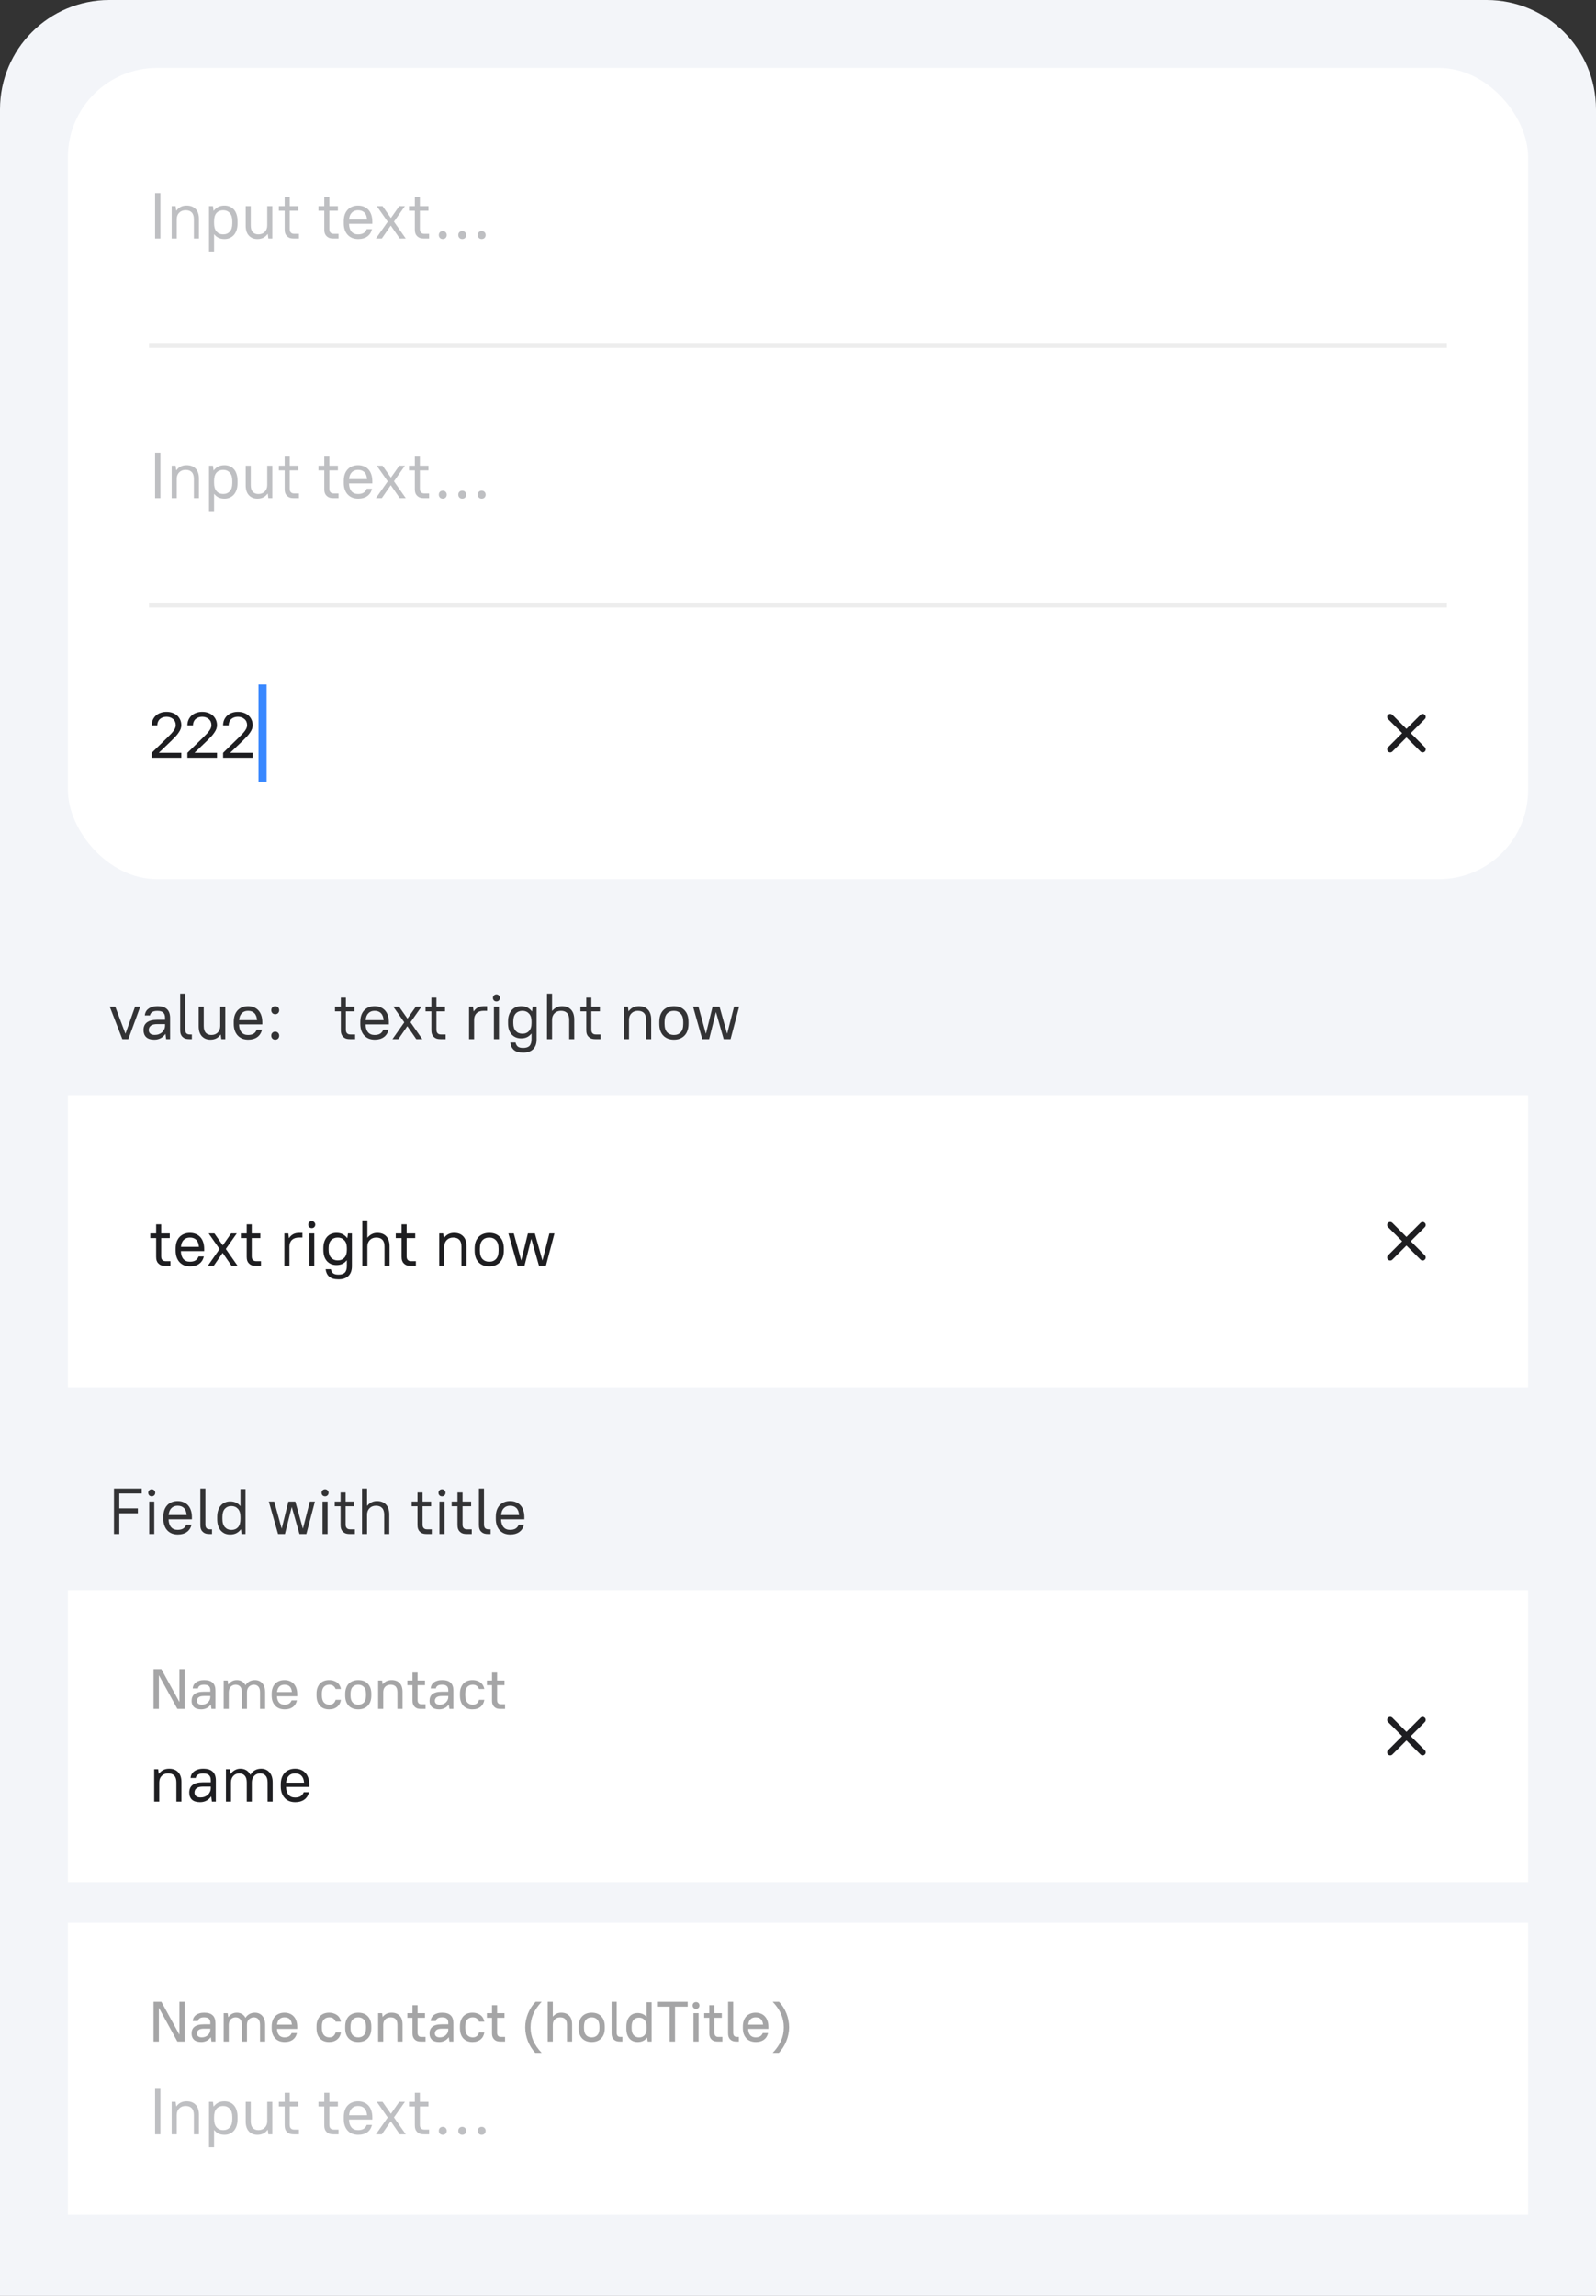 <svg xmlns="http://www.w3.org/2000/svg" width="292" height="420" viewBox="0 0 292 420" fill="none"><rect x="0" y="0" width="292" height="420" fill="#333333" stroke="none"/><path d="M0 20C0 8.954 8.954 0 20 0H272C283.046 0 292 8.954 292 20V420H0V20Z" fill="#F3F5F9"></path><g clip-path="url(#clip0_4558_59150)"><rect width="267.158" height="53.428" transform="translate(12.422 351.73)" fill="white"></rect><path d="M28.094 373.461V366.189H29.527L32.81 372.173H32.831V366.189H33.808V373.461H32.457L29.091 367.332H29.07V373.461H28.094ZM36.82 373.544C36.231 373.544 35.788 373.406 35.49 373.128C35.199 372.851 35.054 372.474 35.054 371.996C35.054 371.733 35.095 371.497 35.178 371.29C35.262 371.082 35.393 370.905 35.573 370.76C35.76 370.614 35.992 370.504 36.269 370.427C36.553 370.351 36.893 370.313 37.287 370.313H38.482V370.033C38.482 369.693 38.392 369.444 38.212 369.285C38.039 369.118 37.748 369.035 37.339 369.035C36.965 369.035 36.692 369.101 36.519 369.233C36.346 369.357 36.245 369.52 36.217 369.721H35.262C35.275 369.506 35.327 369.305 35.417 369.118C35.514 368.931 35.649 368.769 35.823 368.63C35.996 368.492 36.21 368.384 36.467 368.308C36.723 368.225 37.014 368.183 37.339 368.183C38.053 368.183 38.576 368.343 38.908 368.661C39.247 368.98 39.417 369.454 39.417 370.085V373.461H38.69L38.576 372.682H38.555C38.347 372.966 38.094 373.18 37.796 373.326C37.505 373.471 37.18 373.544 36.82 373.544ZM36.924 372.692C37.145 372.692 37.35 372.658 37.537 372.588C37.724 372.512 37.886 372.412 38.025 372.287C38.17 372.155 38.281 372.007 38.357 371.84C38.441 371.667 38.482 371.484 38.482 371.29V371.103H37.339C36.855 371.103 36.515 371.186 36.321 371.352C36.127 371.511 36.03 371.723 36.03 371.986C36.03 372.194 36.103 372.363 36.248 372.495C36.401 372.626 36.626 372.692 36.924 372.692ZM40.926 373.461V368.267H41.654L41.757 368.994H41.778C41.972 368.731 42.197 368.53 42.453 368.391C42.717 368.253 43.004 368.183 43.316 368.183C43.669 368.183 43.984 368.263 44.261 368.422C44.538 368.582 44.756 368.817 44.916 369.129C45.096 368.831 45.334 368.599 45.632 368.433C45.93 368.267 46.266 368.183 46.64 368.183C46.91 368.183 47.16 368.232 47.388 368.329C47.617 368.426 47.814 368.568 47.98 368.755C48.146 368.942 48.275 369.174 48.365 369.451C48.462 369.721 48.51 370.036 48.51 370.396V373.461H47.575V370.396C47.575 369.932 47.471 369.589 47.263 369.368C47.062 369.146 46.785 369.035 46.432 369.035C46.259 369.035 46.096 369.07 45.944 369.139C45.792 369.202 45.657 369.292 45.539 369.409C45.428 369.527 45.342 369.669 45.279 369.835C45.217 370.002 45.186 370.188 45.186 370.396V373.461H44.251V370.396C44.251 369.932 44.147 369.589 43.939 369.368C43.738 369.146 43.461 369.035 43.108 369.035C42.935 369.035 42.772 369.067 42.62 369.129C42.467 369.191 42.332 369.281 42.215 369.399C42.104 369.517 42.017 369.662 41.955 369.835C41.892 370.002 41.861 370.188 41.861 370.396V373.461H40.926ZM52.094 373.544C51.734 373.544 51.405 373.489 51.107 373.378C50.816 373.26 50.567 373.094 50.359 372.879C50.151 372.658 49.989 372.391 49.871 372.079C49.76 371.768 49.705 371.411 49.705 371.009V370.718C49.705 370.317 49.76 369.96 49.871 369.648C49.982 369.33 50.138 369.063 50.338 368.848C50.546 368.634 50.792 368.471 51.076 368.36C51.367 368.242 51.689 368.183 52.042 368.183C52.395 368.183 52.714 368.242 52.998 368.36C53.289 368.471 53.535 368.637 53.736 368.859C53.943 369.08 54.103 369.35 54.213 369.669C54.324 369.988 54.38 370.355 54.38 370.77V371.144H50.681C50.695 371.636 50.82 372.017 51.055 372.287C51.298 372.557 51.627 372.692 52.042 372.692C52.375 372.692 52.648 372.63 52.863 372.505C53.078 372.381 53.24 372.18 53.351 371.903H54.328C54.203 372.443 53.947 372.851 53.559 373.128C53.178 373.406 52.69 373.544 52.094 373.544ZM52.042 369.035C51.647 369.035 51.336 369.15 51.107 369.378C50.879 369.607 50.74 369.939 50.692 370.375H53.403C53.361 369.918 53.23 369.582 53.008 369.368C52.787 369.146 52.465 369.035 52.042 369.035ZM60.198 373.544C59.505 373.544 58.951 373.326 58.535 372.89C58.12 372.446 57.912 371.802 57.912 370.957V370.666C57.912 370.272 57.968 369.922 58.078 369.617C58.189 369.312 58.342 369.053 58.535 368.838C58.736 368.623 58.979 368.461 59.263 368.35C59.547 368.239 59.858 368.183 60.198 368.183C60.523 368.183 60.811 368.228 61.06 368.319C61.316 368.402 61.534 368.516 61.714 368.661C61.901 368.807 62.047 368.98 62.151 369.181C62.262 369.382 62.338 369.596 62.379 369.825H61.403C61.327 369.603 61.195 369.416 61.008 369.264C60.828 369.112 60.575 369.035 60.25 369.035C59.834 369.035 59.502 369.17 59.252 369.441C59.01 369.704 58.889 370.112 58.889 370.666V370.957C58.889 371.553 59.013 371.993 59.263 372.277C59.512 372.554 59.841 372.692 60.25 372.692C60.575 372.692 60.828 372.613 61.008 372.453C61.195 372.287 61.327 372.069 61.403 371.799H62.379C62.338 372.055 62.262 372.29 62.151 372.505C62.047 372.713 61.901 372.896 61.714 373.056C61.534 373.208 61.316 373.329 61.06 373.419C60.811 373.502 60.523 373.544 60.198 373.544ZM65.547 373.544C64.812 373.544 64.231 373.326 63.801 372.89C63.372 372.446 63.157 371.82 63.157 371.009V370.718C63.157 370.317 63.213 369.96 63.324 369.648C63.434 369.33 63.594 369.063 63.801 368.848C64.009 368.634 64.258 368.471 64.549 368.36C64.847 368.242 65.18 368.183 65.547 368.183C66.288 368.183 66.87 368.405 67.292 368.848C67.721 369.285 67.936 369.908 67.936 370.718V371.009C67.936 371.411 67.881 371.771 67.77 372.09C67.659 372.401 67.5 372.664 67.292 372.879C67.084 373.094 66.831 373.26 66.534 373.378C66.243 373.489 65.914 373.544 65.547 373.544ZM65.547 372.692C65.983 372.692 66.326 372.557 66.575 372.287C66.831 372.01 66.96 371.584 66.96 371.009V370.718C66.96 370.15 66.831 369.728 66.575 369.451C66.326 369.174 65.983 369.035 65.547 369.035C65.11 369.035 64.764 369.174 64.508 369.451C64.258 369.721 64.134 370.143 64.134 370.718V371.009C64.134 371.577 64.258 372 64.508 372.277C64.764 372.554 65.11 372.692 65.547 372.692ZM69.181 373.461V368.267H69.908L70.001 368.942H70.022C70.244 368.679 70.483 368.488 70.739 368.37C71.002 368.246 71.307 368.183 71.653 368.183C72.276 368.183 72.765 368.367 73.118 368.734C73.471 369.101 73.648 369.638 73.648 370.344V373.461H72.713V370.396C72.713 369.932 72.606 369.589 72.391 369.368C72.183 369.146 71.875 369.035 71.466 369.035C71.058 369.035 70.729 369.16 70.479 369.409C70.237 369.652 70.116 369.981 70.116 370.396V373.461H69.181ZM76.995 373.461C76.614 373.461 76.32 373.395 76.112 373.264C75.911 373.132 75.762 372.98 75.665 372.806C75.568 372.633 75.509 372.464 75.489 372.297C75.475 372.124 75.468 372.003 75.468 371.934V369.118H74.533V368.267H75.468V366.812H76.403V368.267H77.753V369.118H76.403V371.83C76.403 371.962 76.417 372.076 76.444 372.173C76.479 372.27 76.528 372.353 76.59 372.422C76.652 372.484 76.728 372.533 76.818 372.568C76.908 372.595 77.012 372.609 77.13 372.609H77.857V373.461H76.995ZM80.353 373.544C79.764 373.544 79.321 373.406 79.023 373.128C78.732 372.851 78.587 372.474 78.587 371.996C78.587 371.733 78.629 371.497 78.712 371.29C78.795 371.082 78.926 370.905 79.106 370.76C79.293 370.614 79.525 370.504 79.802 370.427C80.086 370.351 80.426 370.313 80.82 370.313H82.015V370.033C82.015 369.693 81.925 369.444 81.745 369.285C81.572 369.118 81.281 369.035 80.872 369.035C80.498 369.035 80.225 369.101 80.052 369.233C79.879 369.357 79.778 369.52 79.75 369.721H78.795C78.808 369.506 78.861 369.305 78.951 369.118C79.047 368.931 79.183 368.769 79.356 368.63C79.529 368.492 79.743 368.384 80 368.308C80.256 368.225 80.547 368.183 80.872 368.183C81.586 368.183 82.109 368.343 82.441 368.661C82.781 368.98 82.95 369.454 82.95 370.085V373.461H82.223L82.109 372.682H82.088C81.88 372.966 81.627 373.18 81.329 373.326C81.039 373.471 80.713 373.544 80.353 373.544ZM80.457 372.692C80.678 372.692 80.883 372.658 81.07 372.588C81.257 372.512 81.419 372.412 81.558 372.287C81.704 372.155 81.814 372.007 81.891 371.84C81.974 371.667 82.015 371.484 82.015 371.29V371.103H80.872C80.388 371.103 80.048 371.186 79.854 371.352C79.66 371.511 79.563 371.723 79.563 371.986C79.563 372.194 79.636 372.363 79.782 372.495C79.934 372.626 80.159 372.692 80.457 372.692ZM86.433 373.544C85.741 373.544 85.187 373.326 84.771 372.89C84.356 372.446 84.148 371.802 84.148 370.957V370.666C84.148 370.272 84.203 369.922 84.314 369.617C84.425 369.312 84.577 369.053 84.771 368.838C84.972 368.623 85.214 368.461 85.498 368.35C85.782 368.239 86.094 368.183 86.433 368.183C86.759 368.183 87.046 368.228 87.296 368.319C87.552 368.402 87.77 368.516 87.95 368.661C88.137 368.807 88.282 368.98 88.386 369.181C88.497 369.382 88.573 369.596 88.615 369.825H87.638C87.562 369.603 87.43 369.416 87.243 369.264C87.063 369.112 86.811 369.035 86.485 369.035C86.07 369.035 85.737 369.17 85.488 369.441C85.245 369.704 85.124 370.112 85.124 370.666V370.957C85.124 371.553 85.249 371.993 85.498 372.277C85.748 372.554 86.076 372.692 86.485 372.692C86.811 372.692 87.063 372.613 87.243 372.453C87.43 372.287 87.562 372.069 87.638 371.799H88.615C88.573 372.055 88.497 372.29 88.386 372.505C88.282 372.713 88.137 372.896 87.95 373.056C87.77 373.208 87.552 373.329 87.296 373.419C87.046 373.502 86.759 373.544 86.433 373.544ZM91.543 373.461C91.162 373.461 90.868 373.395 90.66 373.264C90.459 373.132 90.31 372.98 90.213 372.806C90.117 372.633 90.058 372.464 90.037 372.297C90.023 372.124 90.016 372.003 90.016 371.934V369.118H89.081V368.267H90.016V366.812H90.951V368.267H92.302V369.118H90.951V371.83C90.951 371.962 90.965 372.076 90.993 372.173C91.027 372.27 91.076 372.353 91.138 372.422C91.2 372.484 91.277 372.533 91.367 372.568C91.457 372.595 91.561 372.609 91.678 372.609H92.406V373.461H91.543ZM96.097 370.864C96.097 370.434 96.139 370.008 96.222 369.586C96.312 369.163 96.436 368.751 96.596 368.35C96.762 367.948 96.959 367.564 97.188 367.197C97.423 366.829 97.69 366.494 97.988 366.189H99.11C98.763 366.549 98.462 366.916 98.206 367.29C97.95 367.657 97.739 368.035 97.572 368.422C97.406 368.803 97.281 369.198 97.198 369.607C97.115 370.008 97.074 370.427 97.074 370.864C97.074 371.3 97.115 371.723 97.198 372.131C97.281 372.533 97.406 372.928 97.572 373.315C97.739 373.696 97.95 374.07 98.206 374.437C98.462 374.811 98.763 375.179 99.11 375.539H97.946C97.655 375.241 97.396 374.908 97.167 374.541C96.939 374.181 96.745 373.8 96.585 373.399C96.426 372.997 96.305 372.581 96.222 372.152C96.139 371.723 96.097 371.293 96.097 370.864ZM100.205 373.461V366.189H101.14V368.89H101.16C101.361 368.654 101.586 368.478 101.836 368.36C102.085 368.242 102.366 368.183 102.677 368.183C103.301 368.183 103.789 368.367 104.142 368.734C104.495 369.101 104.672 369.638 104.672 370.344V373.461H103.737V370.396C103.737 369.932 103.63 369.589 103.415 369.368C103.207 369.146 102.899 369.035 102.49 369.035C102.082 369.035 101.753 369.16 101.503 369.409C101.261 369.652 101.14 369.981 101.14 370.396V373.461H100.205ZM108.258 373.544C107.524 373.544 106.942 373.326 106.513 372.89C106.083 372.446 105.869 371.82 105.869 371.009V370.718C105.869 370.317 105.924 369.96 106.035 369.648C106.146 369.33 106.305 369.063 106.513 368.848C106.72 368.634 106.97 368.471 107.261 368.36C107.558 368.242 107.891 368.183 108.258 368.183C108.999 368.183 109.581 368.405 110.003 368.848C110.433 369.285 110.647 369.908 110.647 370.718V371.009C110.647 371.411 110.592 371.771 110.481 372.09C110.37 372.401 110.211 372.664 110.003 372.879C109.796 373.094 109.543 373.26 109.245 373.378C108.954 373.489 108.625 373.544 108.258 373.544ZM108.258 372.692C108.694 372.692 109.037 372.557 109.286 372.287C109.543 372.01 109.671 371.584 109.671 371.009V370.718C109.671 370.15 109.543 369.728 109.286 369.451C109.037 369.174 108.694 369.035 108.258 369.035C107.822 369.035 107.475 369.174 107.219 369.451C106.97 369.721 106.845 370.143 106.845 370.718V371.009C106.845 371.577 106.97 372 107.219 372.277C107.475 372.554 107.822 372.692 108.258 372.692ZM113.409 373.461C113.035 373.461 112.744 373.395 112.536 373.264C112.328 373.132 112.176 372.98 112.079 372.806C111.989 372.633 111.934 372.464 111.913 372.297C111.899 372.124 111.892 372.003 111.892 371.934V366.189H112.827V371.83C112.827 372.093 112.886 372.29 113.004 372.422C113.121 372.547 113.301 372.609 113.544 372.609H113.866V373.461H113.409ZM116.671 373.544C116.36 373.544 116.076 373.492 115.819 373.388C115.57 373.284 115.352 373.128 115.165 372.921C114.985 372.706 114.843 372.443 114.739 372.131C114.642 371.82 114.593 371.456 114.593 371.04V370.749C114.593 370.341 114.645 369.981 114.749 369.669C114.853 369.357 114.995 369.098 115.175 368.89C115.362 368.675 115.58 368.516 115.83 368.412C116.086 368.301 116.366 368.246 116.671 368.246C116.997 368.246 117.295 368.305 117.565 368.422C117.835 368.533 118.07 368.706 118.271 368.942H118.292V366.272H119.216V373.461H118.5L118.396 372.744H118.375C118.174 373.014 117.932 373.215 117.648 373.347C117.364 373.478 117.038 373.544 116.671 373.544ZM116.921 372.703C117.343 372.703 117.675 372.568 117.918 372.297C118.167 372.027 118.292 371.608 118.292 371.04V370.749C118.292 370.188 118.164 369.773 117.907 369.503C117.658 369.226 117.329 369.087 116.921 369.087C116.505 369.087 116.173 369.222 115.923 369.492C115.681 369.763 115.56 370.182 115.56 370.749V371.04C115.56 371.594 115.684 372.01 115.934 372.287C116.183 372.564 116.512 372.703 116.921 372.703ZM122.524 373.461V367.082H120.208V366.189H125.818V367.082H123.501V373.461H122.524ZM126.878 373.461V368.267H127.813V373.461H126.878ZM127.346 367.487C127.166 367.487 127.017 367.429 126.899 367.311C126.781 367.193 126.722 367.044 126.722 366.864C126.722 366.684 126.781 366.535 126.899 366.417C127.017 366.3 127.166 366.241 127.346 366.241C127.526 366.241 127.675 366.3 127.792 366.417C127.91 366.535 127.969 366.684 127.969 366.864C127.969 367.044 127.91 367.193 127.792 367.311C127.675 367.429 127.526 367.487 127.346 367.487ZM131.302 373.461C130.921 373.461 130.627 373.395 130.419 373.264C130.218 373.132 130.07 372.98 129.973 372.806C129.876 372.633 129.817 372.464 129.796 372.297C129.782 372.124 129.775 372.003 129.775 371.934V369.118H128.84V368.267H129.775V366.812H130.71V368.267H132.061V369.118H130.71V371.83C130.71 371.962 130.724 372.076 130.752 372.173C130.786 372.27 130.835 372.353 130.897 372.422C130.959 372.484 131.036 372.533 131.126 372.568C131.216 372.595 131.32 372.609 131.437 372.609H132.165V373.461H131.302ZM134.724 373.461C134.35 373.461 134.059 373.395 133.851 373.264C133.643 373.132 133.491 372.98 133.394 372.806C133.304 372.633 133.249 372.464 133.228 372.297C133.214 372.124 133.207 372.003 133.207 371.934V366.189H134.142V371.83C134.142 372.093 134.201 372.29 134.319 372.422C134.436 372.547 134.616 372.609 134.859 372.609H135.181V373.461H134.724ZM138.298 373.544C137.938 373.544 137.609 373.489 137.311 373.378C137.02 373.26 136.771 373.094 136.563 372.879C136.355 372.658 136.192 372.391 136.075 372.079C135.964 371.768 135.909 371.411 135.909 371.009V370.718C135.909 370.317 135.964 369.96 136.075 369.648C136.186 369.33 136.341 369.063 136.542 368.848C136.75 368.634 136.996 368.471 137.28 368.36C137.571 368.242 137.893 368.183 138.246 368.183C138.599 368.183 138.918 368.242 139.202 368.36C139.493 368.471 139.739 368.637 139.939 368.859C140.147 369.08 140.306 369.35 140.417 369.669C140.528 369.988 140.583 370.355 140.583 370.77V371.144H136.885C136.899 371.636 137.024 372.017 137.259 372.287C137.501 372.557 137.83 372.692 138.246 372.692C138.578 372.692 138.852 372.63 139.067 372.505C139.281 372.381 139.444 372.18 139.555 371.903H140.532C140.407 372.443 140.151 372.851 139.763 373.128C139.382 373.406 138.894 373.544 138.298 373.544ZM138.246 369.035C137.851 369.035 137.54 369.15 137.311 369.378C137.082 369.607 136.944 369.939 136.895 370.375H139.607C139.565 369.918 139.434 369.582 139.212 369.368C138.991 369.146 138.668 369.035 138.246 369.035ZM144.376 370.864C144.376 371.286 144.331 371.712 144.241 372.142C144.158 372.564 144.033 372.976 143.867 373.378C143.707 373.78 143.51 374.164 143.275 374.531C143.046 374.898 142.783 375.234 142.485 375.539H141.363C141.709 375.179 142.011 374.811 142.267 374.437C142.523 374.07 142.734 373.696 142.901 373.315C143.067 372.928 143.191 372.533 143.275 372.131C143.358 371.723 143.399 371.3 143.399 370.864C143.399 370.427 143.358 370.008 143.275 369.607C143.191 369.198 143.067 368.803 142.901 368.422C142.734 368.035 142.523 367.657 142.267 367.29C142.011 366.916 141.709 366.549 141.363 366.189H142.527C142.817 366.487 143.077 366.819 143.306 367.186C143.534 367.546 143.728 367.927 143.887 368.329C144.047 368.731 144.168 369.146 144.251 369.576C144.334 370.005 144.376 370.434 144.376 370.864Z" fill="#1E1E21" fill-opacity="0.4"></path><path d="M28.379 390.43V382.119H29.352V390.43H28.379ZM31.413 390.43V384.493H32.137L32.244 385.324H32.267C32.513 385.008 32.786 384.774 33.087 384.624C33.395 384.474 33.748 384.398 34.143 384.398C34.848 384.398 35.398 384.608 35.794 385.028C36.197 385.439 36.399 386.045 36.399 386.844V390.43H35.473V386.903C35.473 386.341 35.343 385.926 35.081 385.657C34.828 385.388 34.456 385.253 33.965 385.253C33.482 385.253 33.091 385.404 32.79 385.704C32.489 386.005 32.339 386.405 32.339 386.903V390.43H31.413ZM38.242 392.804V384.493H38.966L39.073 385.348H39.097C39.366 385.016 39.655 384.774 39.963 384.624C40.28 384.474 40.652 384.398 41.079 384.398C41.428 384.398 41.748 384.462 42.041 384.588C42.334 384.707 42.587 384.889 42.801 385.134C43.015 385.372 43.177 385.673 43.288 386.037C43.406 386.393 43.466 386.808 43.466 387.283V387.64C43.466 388.107 43.406 388.522 43.288 388.886C43.169 389.242 43.003 389.543 42.789 389.789C42.575 390.026 42.322 390.208 42.029 390.335C41.736 390.461 41.42 390.525 41.079 390.525C40.66 390.525 40.3 390.453 39.999 390.311C39.698 390.168 39.429 389.951 39.192 389.658H39.168V392.804H38.242ZM40.83 389.67C41.337 389.67 41.74 389.504 42.041 389.171C42.35 388.839 42.504 388.328 42.504 387.64V387.283C42.504 386.611 42.35 386.104 42.041 385.764C41.732 385.423 41.329 385.253 40.83 385.253C40.331 385.253 39.928 385.419 39.619 385.752C39.318 386.084 39.168 386.595 39.168 387.283V387.64C39.168 388.312 39.322 388.819 39.631 389.159C39.94 389.5 40.339 389.67 40.83 389.67ZM47.091 390.525C46.45 390.525 45.931 390.315 45.535 389.895C45.148 389.476 44.954 388.87 44.954 388.079V384.493H45.88V388.02C45.88 388.581 46.002 388.997 46.248 389.266C46.501 389.535 46.841 389.67 47.269 389.67C47.752 389.67 48.143 389.519 48.444 389.219C48.745 388.918 48.895 388.518 48.895 388.02V384.493H49.822V390.43H49.097L48.99 389.599H48.967C48.737 389.915 48.468 390.149 48.159 390.299C47.851 390.449 47.494 390.525 47.091 390.525ZM53.745 390.43C53.325 390.43 53.005 390.358 52.783 390.216C52.561 390.074 52.395 389.907 52.284 389.717C52.181 389.527 52.122 389.341 52.106 389.159C52.09 388.977 52.082 388.847 52.082 388.767V385.348H51.014V384.493H52.082V382.831H53.008V384.493H54.576V385.348H53.008V388.661C53.008 388.819 53.024 388.957 53.056 389.076C53.096 389.187 53.151 389.282 53.222 389.361C53.301 389.432 53.392 389.488 53.495 389.527C53.606 389.559 53.729 389.575 53.863 389.575H54.694V390.43H53.745ZM60.991 390.43C60.572 390.43 60.251 390.358 60.029 390.216C59.808 390.074 59.642 389.907 59.531 389.717C59.428 389.527 59.368 389.341 59.353 389.159C59.337 388.977 59.329 388.847 59.329 388.767V385.348H58.26V384.493H59.329V382.831H60.255V384.493H61.822V385.348H60.255V388.661C60.255 388.819 60.271 388.957 60.303 389.076C60.342 389.187 60.398 389.282 60.469 389.361C60.548 389.432 60.639 389.488 60.742 389.527C60.853 389.559 60.975 389.575 61.11 389.575H61.941V390.43H60.991ZM65.543 390.525C65.147 390.525 64.783 390.461 64.45 390.335C64.126 390.2 63.849 390.01 63.619 389.765C63.39 389.519 63.212 389.219 63.085 388.862C62.958 388.506 62.895 388.099 62.895 387.64V387.283C62.895 386.824 62.954 386.417 63.073 386.06C63.2 385.704 63.378 385.404 63.607 385.158C63.837 384.913 64.11 384.727 64.427 384.6C64.751 384.466 65.111 384.398 65.507 384.398C65.903 384.398 66.259 384.466 66.576 384.6C66.9 384.727 67.177 384.917 67.407 385.17C67.636 385.415 67.81 385.72 67.929 386.084C68.056 386.448 68.119 386.868 68.119 387.343V387.735H63.857C63.873 388.352 64.023 388.831 64.308 389.171C64.593 389.504 64.993 389.67 65.507 389.67C65.911 389.67 66.243 389.595 66.504 389.444C66.766 389.286 66.963 389.041 67.098 388.708H68.06C67.917 389.302 67.628 389.753 67.193 390.062C66.766 390.37 66.215 390.525 65.543 390.525ZM65.507 385.253C65.032 385.253 64.652 385.4 64.367 385.692C64.082 385.977 63.916 386.397 63.869 386.951H67.157C67.11 386.373 66.944 385.946 66.659 385.669C66.382 385.392 65.998 385.253 65.507 385.253ZM68.777 390.43L70.938 387.355L68.931 384.493H69.988L71.519 386.678L73.051 384.493H74.084L72.077 387.343L74.238 390.43H73.134L71.496 388.055L69.857 390.43H68.777ZM77.56 390.43C77.14 390.43 76.82 390.358 76.598 390.216C76.376 390.074 76.21 389.907 76.099 389.717C75.996 389.527 75.937 389.341 75.921 389.159C75.906 388.977 75.897 388.847 75.897 388.767V385.348H74.829V384.493H75.897V382.831H76.824V384.493H78.391V385.348H76.824V388.661C76.824 388.819 76.84 388.957 76.871 389.076C76.911 389.187 76.966 389.282 77.037 389.361C77.117 389.432 77.207 389.488 77.31 389.527C77.421 389.559 77.544 389.575 77.678 389.575H78.51V390.43H77.56ZM81.01 390.525C80.797 390.525 80.622 390.457 80.488 390.323C80.353 390.18 80.286 390.002 80.286 389.789C80.286 389.575 80.353 389.401 80.488 389.266C80.622 389.132 80.797 389.064 81.01 389.064C81.224 389.064 81.398 389.136 81.533 389.278C81.667 389.413 81.734 389.583 81.734 389.789C81.734 390.002 81.667 390.18 81.533 390.323C81.398 390.457 81.224 390.525 81.01 390.525ZM84.57 390.525C84.356 390.525 84.182 390.457 84.047 390.323C83.913 390.18 83.846 390.002 83.846 389.789C83.846 389.575 83.913 389.401 84.047 389.266C84.182 389.132 84.356 389.064 84.57 389.064C84.784 389.064 84.958 389.136 85.092 389.278C85.227 389.413 85.294 389.583 85.294 389.789C85.294 390.002 85.227 390.18 85.092 390.323C84.958 390.457 84.784 390.525 84.57 390.525ZM88.129 390.525C87.916 390.525 87.742 390.457 87.607 390.323C87.472 390.18 87.405 390.002 87.405 389.789C87.405 389.575 87.472 389.401 87.607 389.266C87.742 389.132 87.916 389.064 88.129 389.064C88.343 389.064 88.517 389.136 88.652 389.278C88.786 389.413 88.853 389.583 88.853 389.789C88.853 390.002 88.786 390.18 88.652 390.323C88.517 390.457 88.343 390.525 88.129 390.525Z" fill="#5E6067" fill-opacity="0.4"></path></g><g clip-path="url(#clip1_4558_59150)"><rect width="267.158" height="53.428" transform="translate(12.422 290.883)" fill="white"></rect><path d="M28.094 312.613V305.341H29.527L32.81 311.325H32.831V305.341H33.808V312.613H32.457L29.091 306.484H29.07V312.613H28.094ZM36.82 312.696C36.231 312.696 35.788 312.558 35.49 312.281C35.199 312.004 35.054 311.626 35.054 311.148C35.054 310.885 35.095 310.65 35.178 310.442C35.262 310.234 35.393 310.058 35.573 309.912C35.76 309.767 35.992 309.656 36.269 309.58C36.553 309.504 36.893 309.466 37.287 309.466H38.482V309.185C38.482 308.846 38.392 308.596 38.212 308.437C38.039 308.271 37.748 308.188 37.339 308.188C36.965 308.188 36.692 308.253 36.519 308.385C36.346 308.51 36.245 308.673 36.217 308.873H35.262C35.275 308.659 35.327 308.458 35.417 308.271C35.514 308.084 35.649 307.921 35.823 307.783C35.996 307.644 36.21 307.537 36.467 307.46C36.723 307.377 37.014 307.336 37.339 307.336C38.053 307.336 38.576 307.495 38.908 307.814C39.247 308.132 39.417 308.607 39.417 309.237V312.613H38.69L38.576 311.834H38.555C38.347 312.118 38.094 312.333 37.796 312.478C37.505 312.624 37.18 312.696 36.82 312.696ZM36.924 311.845C37.145 311.845 37.35 311.81 37.537 311.741C37.724 311.664 37.886 311.564 38.025 311.439C38.17 311.308 38.281 311.159 38.357 310.993C38.441 310.82 38.482 310.636 38.482 310.442V310.255H37.339C36.855 310.255 36.515 310.338 36.321 310.504C36.127 310.664 36.03 310.875 36.03 311.138C36.03 311.346 36.103 311.516 36.248 311.647C36.401 311.779 36.626 311.845 36.924 311.845ZM40.926 312.613V307.419H41.654L41.757 308.146H41.778C41.972 307.883 42.197 307.682 42.453 307.544C42.717 307.405 43.004 307.336 43.316 307.336C43.669 307.336 43.984 307.415 44.261 307.575C44.538 307.734 44.756 307.97 44.916 308.281C45.096 307.983 45.334 307.751 45.632 307.585C45.93 307.419 46.266 307.336 46.64 307.336C46.91 307.336 47.16 307.384 47.388 307.481C47.617 307.578 47.814 307.72 47.98 307.907C48.146 308.094 48.275 308.326 48.365 308.603C48.462 308.873 48.51 309.188 48.51 309.549V312.613H47.575V309.549C47.575 309.085 47.471 308.742 47.263 308.52C47.062 308.299 46.785 308.188 46.432 308.188C46.259 308.188 46.096 308.222 45.944 308.292C45.792 308.354 45.657 308.444 45.539 308.562C45.428 308.679 45.342 308.821 45.279 308.988C45.217 309.154 45.186 309.341 45.186 309.549V312.613H44.251V309.549C44.251 309.085 44.147 308.742 43.939 308.52C43.738 308.299 43.461 308.188 43.108 308.188C42.935 308.188 42.772 308.219 42.62 308.281C42.467 308.344 42.332 308.434 42.215 308.551C42.104 308.669 42.017 308.814 41.955 308.988C41.892 309.154 41.861 309.341 41.861 309.549V312.613H40.926ZM52.094 312.696C51.734 312.696 51.405 312.641 51.107 312.53C50.816 312.412 50.567 312.246 50.359 312.032C50.151 311.81 49.989 311.543 49.871 311.232C49.76 310.92 49.705 310.563 49.705 310.162V309.871C49.705 309.469 49.76 309.112 49.871 308.801C49.982 308.482 50.138 308.215 50.338 308.001C50.546 307.786 50.792 307.623 51.076 307.512C51.367 307.395 51.689 307.336 52.042 307.336C52.395 307.336 52.714 307.395 52.998 307.512C53.289 307.623 53.535 307.789 53.736 308.011C53.943 308.233 54.103 308.503 54.213 308.821C54.324 309.14 54.38 309.507 54.38 309.923V310.297H50.681C50.695 310.788 50.82 311.169 51.055 311.439C51.298 311.709 51.627 311.845 52.042 311.845C52.375 311.845 52.648 311.782 52.863 311.658C53.078 311.533 53.24 311.332 53.351 311.055H54.328C54.203 311.595 53.947 312.004 53.559 312.281C53.178 312.558 52.69 312.696 52.094 312.696ZM52.042 308.188C51.647 308.188 51.336 308.302 51.107 308.531C50.879 308.759 50.74 309.092 50.692 309.528H53.403C53.361 309.071 53.23 308.735 53.008 308.52C52.787 308.299 52.465 308.188 52.042 308.188ZM60.198 312.696C59.505 312.696 58.951 312.478 58.535 312.042C58.12 311.599 57.912 310.955 57.912 310.11V309.819C57.912 309.424 57.968 309.074 58.078 308.769C58.189 308.465 58.342 308.205 58.535 307.99C58.736 307.776 58.979 307.613 59.263 307.502C59.547 307.391 59.858 307.336 60.198 307.336C60.523 307.336 60.811 307.381 61.06 307.471C61.316 307.554 61.534 307.668 61.714 307.814C61.901 307.959 62.047 308.132 62.151 308.333C62.262 308.534 62.338 308.749 62.379 308.977H61.403C61.327 308.756 61.195 308.569 61.008 308.416C60.828 308.264 60.575 308.188 60.25 308.188C59.834 308.188 59.502 308.323 59.252 308.593C59.01 308.856 58.889 309.265 58.889 309.819V310.11C58.889 310.705 59.013 311.145 59.263 311.429C59.512 311.706 59.841 311.845 60.25 311.845C60.575 311.845 60.828 311.765 61.008 311.606C61.195 311.439 61.327 311.221 61.403 310.951H62.379C62.338 311.207 62.262 311.443 62.151 311.658C62.047 311.865 61.901 312.049 61.714 312.208C61.534 312.36 61.316 312.482 61.06 312.572C60.811 312.655 60.523 312.696 60.198 312.696ZM65.547 312.696C64.812 312.696 64.231 312.478 63.801 312.042C63.372 311.599 63.157 310.972 63.157 310.162V309.871C63.157 309.469 63.213 309.112 63.324 308.801C63.434 308.482 63.594 308.215 63.801 308.001C64.009 307.786 64.258 307.623 64.549 307.512C64.847 307.395 65.18 307.336 65.547 307.336C66.288 307.336 66.87 307.557 67.292 308.001C67.721 308.437 67.936 309.06 67.936 309.871V310.162C67.936 310.563 67.881 310.923 67.77 311.242C67.659 311.554 67.5 311.817 67.292 312.032C67.084 312.246 66.831 312.412 66.534 312.53C66.243 312.641 65.914 312.696 65.547 312.696ZM65.547 311.845C65.983 311.845 66.326 311.709 66.575 311.439C66.831 311.162 66.96 310.736 66.96 310.162V309.871C66.96 309.303 66.831 308.88 66.575 308.603C66.326 308.326 65.983 308.188 65.547 308.188C65.11 308.188 64.764 308.326 64.508 308.603C64.258 308.873 64.134 309.296 64.134 309.871V310.162C64.134 310.729 64.258 311.152 64.508 311.429C64.764 311.706 65.11 311.845 65.547 311.845ZM69.181 312.613V307.419H69.908L70.001 308.094H70.022C70.244 307.831 70.483 307.641 70.739 307.523C71.002 307.398 71.307 307.336 71.653 307.336C72.276 307.336 72.765 307.519 73.118 307.886C73.471 308.253 73.648 308.79 73.648 309.497V312.613H72.713V309.549C72.713 309.085 72.606 308.742 72.391 308.52C72.183 308.299 71.875 308.188 71.466 308.188C71.058 308.188 70.729 308.312 70.479 308.562C70.237 308.804 70.116 309.133 70.116 309.549V312.613H69.181ZM76.995 312.613C76.614 312.613 76.32 312.547 76.112 312.416C75.911 312.284 75.762 312.132 75.665 311.959C75.568 311.786 75.509 311.616 75.489 311.45C75.475 311.277 75.468 311.155 75.468 311.086V308.271H74.533V307.419H75.468V305.965H76.403V307.419H77.753V308.271H76.403V310.982C76.403 311.114 76.417 311.228 76.444 311.325C76.479 311.422 76.528 311.505 76.59 311.574C76.652 311.637 76.728 311.685 76.818 311.72C76.908 311.748 77.012 311.761 77.13 311.761H77.857V312.613H76.995ZM80.353 312.696C79.764 312.696 79.321 312.558 79.023 312.281C78.732 312.004 78.587 311.626 78.587 311.148C78.587 310.885 78.629 310.65 78.712 310.442C78.795 310.234 78.926 310.058 79.106 309.912C79.293 309.767 79.525 309.656 79.802 309.58C80.086 309.504 80.426 309.466 80.82 309.466H82.015V309.185C82.015 308.846 81.925 308.596 81.745 308.437C81.572 308.271 81.281 308.188 80.872 308.188C80.498 308.188 80.225 308.253 80.052 308.385C79.879 308.51 79.778 308.673 79.75 308.873H78.795C78.808 308.659 78.861 308.458 78.951 308.271C79.047 308.084 79.183 307.921 79.356 307.783C79.529 307.644 79.743 307.537 80 307.46C80.256 307.377 80.547 307.336 80.872 307.336C81.586 307.336 82.109 307.495 82.441 307.814C82.781 308.132 82.95 308.607 82.95 309.237V312.613H82.223L82.109 311.834H82.088C81.88 312.118 81.627 312.333 81.329 312.478C81.039 312.624 80.713 312.696 80.353 312.696ZM80.457 311.845C80.678 311.845 80.883 311.81 81.07 311.741C81.257 311.664 81.419 311.564 81.558 311.439C81.704 311.308 81.814 311.159 81.891 310.993C81.974 310.82 82.015 310.636 82.015 310.442V310.255H80.872C80.388 310.255 80.048 310.338 79.854 310.504C79.66 310.664 79.563 310.875 79.563 311.138C79.563 311.346 79.636 311.516 79.782 311.647C79.934 311.779 80.159 311.845 80.457 311.845ZM86.433 312.696C85.741 312.696 85.187 312.478 84.771 312.042C84.356 311.599 84.148 310.955 84.148 310.11V309.819C84.148 309.424 84.203 309.074 84.314 308.769C84.425 308.465 84.577 308.205 84.771 307.99C84.972 307.776 85.214 307.613 85.498 307.502C85.782 307.391 86.094 307.336 86.433 307.336C86.759 307.336 87.046 307.381 87.296 307.471C87.552 307.554 87.77 307.668 87.95 307.814C88.137 307.959 88.282 308.132 88.386 308.333C88.497 308.534 88.573 308.749 88.615 308.977H87.638C87.562 308.756 87.43 308.569 87.243 308.416C87.063 308.264 86.811 308.188 86.485 308.188C86.07 308.188 85.737 308.323 85.488 308.593C85.245 308.856 85.124 309.265 85.124 309.819V310.11C85.124 310.705 85.249 311.145 85.498 311.429C85.748 311.706 86.076 311.845 86.485 311.845C86.811 311.845 87.063 311.765 87.243 311.606C87.43 311.439 87.562 311.221 87.638 310.951H88.615C88.573 311.207 88.497 311.443 88.386 311.658C88.282 311.865 88.137 312.049 87.95 312.208C87.77 312.36 87.552 312.482 87.296 312.572C87.046 312.655 86.759 312.696 86.433 312.696ZM91.543 312.613C91.162 312.613 90.868 312.547 90.66 312.416C90.459 312.284 90.31 312.132 90.213 311.959C90.117 311.786 90.058 311.616 90.037 311.45C90.023 311.277 90.016 311.155 90.016 311.086V308.271H89.081V307.419H90.016V305.965H90.951V307.419H92.302V308.271H90.951V310.982C90.951 311.114 90.965 311.228 90.993 311.325C91.027 311.422 91.076 311.505 91.138 311.574C91.2 311.637 91.277 311.685 91.367 311.72C91.457 311.748 91.561 311.761 91.678 311.761H92.406V312.613H91.543Z" fill="#1E1E21" fill-opacity="0.4"></path><path d="M28.212 329.582V323.646H28.937L29.044 324.477H29.067C29.313 324.16 29.586 323.927 29.887 323.776C30.195 323.626 30.547 323.551 30.943 323.551C31.648 323.551 32.198 323.76 32.594 324.18C32.997 324.592 33.199 325.197 33.199 325.996V329.582H32.273V326.056C32.273 325.494 32.142 325.078 31.881 324.809C31.628 324.54 31.256 324.405 30.765 324.405C30.282 324.405 29.89 324.556 29.59 324.857C29.289 325.157 29.139 325.557 29.139 326.056V329.582H28.212ZM36.609 329.677C35.944 329.677 35.445 329.523 35.113 329.214C34.788 328.897 34.626 328.466 34.626 327.92C34.626 327.627 34.674 327.366 34.769 327.136C34.864 326.907 35.01 326.713 35.208 326.554C35.414 326.388 35.671 326.262 35.98 326.175C36.296 326.087 36.676 326.044 37.119 326.044H38.568V325.664C38.568 325.237 38.457 324.924 38.236 324.726C38.022 324.52 37.669 324.417 37.179 324.417C36.728 324.417 36.395 324.497 36.181 324.655C35.968 324.805 35.845 325.003 35.813 325.248H34.864C34.879 325.019 34.939 324.801 35.042 324.595C35.145 324.39 35.291 324.212 35.481 324.061C35.679 323.903 35.92 323.78 36.205 323.693C36.49 323.598 36.815 323.551 37.179 323.551C37.97 323.551 38.552 323.733 38.924 324.097C39.304 324.453 39.494 324.987 39.494 325.7V329.582H38.77L38.651 328.632H38.627C38.39 328.973 38.097 329.234 37.749 329.416C37.408 329.59 37.028 329.677 36.609 329.677ZM36.704 328.81C36.973 328.81 37.218 328.767 37.44 328.68C37.669 328.593 37.867 328.474 38.034 328.324C38.2 328.165 38.331 327.983 38.425 327.777C38.52 327.564 38.568 327.338 38.568 327.101V326.828H37.179C36.593 326.828 36.181 326.93 35.944 327.136C35.707 327.334 35.588 327.595 35.588 327.92C35.588 328.189 35.679 328.407 35.861 328.573C36.043 328.731 36.324 328.81 36.704 328.81ZM41.337 329.582V323.646H42.062L42.169 324.5H42.192C42.422 324.192 42.687 323.958 42.988 323.8C43.289 323.634 43.617 323.551 43.973 323.551C44.393 323.551 44.761 323.646 45.077 323.836C45.394 324.026 45.639 324.311 45.814 324.69C46.004 324.326 46.269 324.045 46.609 323.847C46.957 323.65 47.349 323.551 47.784 323.551C48.093 323.551 48.374 323.606 48.627 323.717C48.889 323.828 49.11 323.99 49.292 324.204C49.482 324.409 49.629 324.667 49.732 324.975C49.834 325.284 49.886 325.644 49.886 326.056V329.582H48.96V326.056C48.96 325.494 48.833 325.078 48.58 324.809C48.335 324.54 47.998 324.405 47.571 324.405C47.365 324.405 47.171 324.445 46.989 324.524C46.807 324.603 46.649 324.714 46.514 324.857C46.38 324.999 46.273 325.173 46.194 325.379C46.114 325.577 46.075 325.803 46.075 326.056V329.582H45.149V326.056C45.149 325.494 45.022 325.078 44.769 324.809C44.523 324.54 44.191 324.405 43.771 324.405C43.558 324.405 43.36 324.445 43.178 324.524C42.996 324.603 42.837 324.714 42.703 324.857C42.568 324.999 42.462 325.173 42.382 325.379C42.303 325.577 42.264 325.803 42.264 326.056V329.582H41.337ZM54.018 329.677C53.622 329.677 53.258 329.614 52.925 329.487C52.601 329.352 52.324 329.163 52.094 328.917C51.865 328.672 51.687 328.371 51.56 328.015C51.433 327.659 51.37 327.251 51.37 326.792V326.436C51.37 325.977 51.429 325.569 51.548 325.213C51.675 324.857 51.853 324.556 52.082 324.311C52.312 324.065 52.585 323.879 52.902 323.752C53.226 323.618 53.586 323.551 53.982 323.551C54.378 323.551 54.734 323.618 55.051 323.752C55.375 323.879 55.652 324.069 55.882 324.322C56.111 324.568 56.285 324.872 56.404 325.237C56.531 325.601 56.594 326.02 56.594 326.495V326.887H52.332C52.348 327.504 52.498 327.983 52.783 328.324C53.068 328.656 53.468 328.822 53.982 328.822C54.386 328.822 54.718 328.747 54.979 328.597C55.241 328.438 55.438 328.193 55.573 327.86H56.535C56.392 328.454 56.103 328.905 55.668 329.214C55.241 329.523 54.691 329.677 54.018 329.677ZM53.982 324.405C53.507 324.405 53.127 324.552 52.842 324.845C52.557 325.13 52.391 325.549 52.344 326.103H55.632C55.585 325.525 55.419 325.098 55.134 324.821C54.857 324.544 54.473 324.405 53.982 324.405Z" fill="#1E1E21"></path><path d="M254.35 314.629L260.286 320.565M260.286 314.629L254.35 320.565" stroke="#1E1E21" stroke-width="1.113" stroke-linecap="round" stroke-linejoin="round"></path></g><path d="M20.853 280.621V272.31H25.934V273.212H21.826V275.931H25.222V276.822H21.826V280.621H20.853ZM27.3 280.621V274.685H28.226V280.621H27.3ZM27.763 273.723C27.581 273.723 27.427 273.664 27.3 273.545C27.182 273.418 27.122 273.264 27.122 273.082C27.122 272.9 27.182 272.749 27.3 272.631C27.427 272.504 27.581 272.441 27.763 272.441C27.945 272.441 28.096 272.504 28.215 272.631C28.341 272.749 28.404 272.9 28.404 273.082C28.404 273.264 28.341 273.418 28.215 273.545C28.096 273.664 27.945 273.723 27.763 273.723ZM32.535 280.716C32.139 280.716 31.775 280.653 31.442 280.526C31.118 280.392 30.841 280.202 30.611 279.956C30.382 279.711 30.203 279.41 30.077 279.054C29.95 278.698 29.887 278.29 29.887 277.831V277.475C29.887 277.016 29.946 276.608 30.065 276.252C30.192 275.896 30.37 275.595 30.599 275.35C30.829 275.104 31.102 274.918 31.419 274.792C31.743 274.657 32.103 274.59 32.499 274.59C32.895 274.59 33.251 274.657 33.568 274.792C33.892 274.918 34.169 275.108 34.399 275.361C34.628 275.607 34.802 275.912 34.921 276.276C35.048 276.64 35.111 277.059 35.111 277.534V277.926H30.849C30.864 278.543 31.015 279.022 31.3 279.363C31.585 279.695 31.985 279.861 32.499 279.861C32.903 279.861 33.235 279.786 33.496 279.636C33.758 279.477 33.955 279.232 34.09 278.9H35.052C34.909 279.493 34.62 279.944 34.185 280.253C33.758 280.562 33.207 280.716 32.535 280.716ZM32.499 275.445C32.024 275.445 31.644 275.591 31.359 275.884C31.074 276.169 30.908 276.588 30.86 277.142H34.149C34.102 276.565 33.935 276.137 33.651 275.86C33.374 275.583 32.99 275.445 32.499 275.445ZM38.293 280.621C37.89 280.621 37.573 280.55 37.343 280.407C37.122 280.265 36.96 280.103 36.857 279.921C36.754 279.731 36.694 279.545 36.679 279.363C36.663 279.173 36.655 279.038 36.655 278.959V272.31H37.581V278.852C37.581 279.169 37.648 279.402 37.783 279.553C37.925 279.695 38.139 279.766 38.424 279.766H38.792V280.621H38.293ZM42.105 280.716C41.757 280.716 41.436 280.657 41.143 280.538C40.858 280.411 40.609 280.229 40.395 279.992C40.19 279.754 40.027 279.458 39.908 279.101C39.798 278.745 39.742 278.334 39.742 277.867V277.51C39.742 277.051 39.802 276.644 39.92 276.288C40.039 275.931 40.201 275.635 40.407 275.397C40.621 275.152 40.87 274.97 41.155 274.851C41.448 274.724 41.765 274.661 42.105 274.661C42.509 274.661 42.865 274.732 43.173 274.875C43.482 275.009 43.747 275.219 43.969 275.504H43.993V272.405H44.919V280.621H44.195L44.088 279.778H44.064C43.819 280.095 43.534 280.332 43.209 280.49C42.892 280.641 42.525 280.716 42.105 280.716ZM42.342 279.873C42.841 279.873 43.241 279.711 43.542 279.386C43.842 279.054 43.993 278.547 43.993 277.867V277.51C43.993 276.838 43.838 276.335 43.53 276.003C43.221 275.67 42.825 275.504 42.342 275.504C41.844 275.504 41.444 275.67 41.143 276.003C40.843 276.327 40.692 276.83 40.692 277.51V277.867C40.692 278.531 40.846 279.034 41.155 279.374C41.464 279.707 41.86 279.873 42.342 279.873ZM50.872 280.621L49.186 274.685H50.172L51.525 279.6H51.549L52.76 274.685H54.03L55.408 279.6H55.431L56.69 274.685H57.616L56.049 280.621H54.79L53.389 275.706H53.365L52.131 280.621H50.872ZM59.011 280.621V274.685H59.937V280.621H59.011ZM59.474 273.723C59.292 273.723 59.138 273.664 59.011 273.545C58.893 273.418 58.833 273.264 58.833 273.082C58.833 272.9 58.893 272.749 59.011 272.631C59.138 272.504 59.292 272.441 59.474 272.441C59.656 272.441 59.807 272.504 59.926 272.631C60.052 272.749 60.115 272.9 60.115 273.082C60.115 273.264 60.052 273.418 59.926 273.545C59.807 273.664 59.656 273.723 59.474 273.723ZM63.972 280.621C63.553 280.621 63.232 280.55 63.011 280.407C62.789 280.265 62.623 280.099 62.512 279.909C62.409 279.719 62.35 279.533 62.334 279.351C62.318 279.169 62.31 279.038 62.31 278.959V275.54H61.242V274.685H62.31V273.023H63.236V274.685H64.804V275.54H63.236V278.852C63.236 279.01 63.252 279.149 63.284 279.268C63.324 279.378 63.379 279.473 63.45 279.553C63.529 279.624 63.62 279.679 63.723 279.719C63.834 279.75 63.957 279.766 64.091 279.766H64.922V280.621H63.972ZM66.233 280.621V272.31H67.159V275.456H67.182C67.42 275.171 67.685 274.958 67.978 274.815C68.271 274.665 68.599 274.59 68.963 274.59C69.668 274.59 70.218 274.799 70.614 275.219C71.017 275.638 71.219 276.252 71.219 277.059V280.621H70.293V277.095C70.293 276.533 70.162 276.117 69.901 275.848C69.648 275.579 69.276 275.445 68.785 275.445C68.302 275.445 67.91 275.595 67.61 275.896C67.309 276.196 67.159 276.596 67.159 277.095V280.621H66.233ZM78.048 280.621C77.629 280.621 77.308 280.55 77.087 280.407C76.865 280.265 76.699 280.099 76.588 279.909C76.485 279.719 76.426 279.533 76.41 279.351C76.394 279.169 76.386 279.038 76.386 278.959V275.54H75.317V274.685H76.386V273.023H77.312V274.685H78.879V275.54H77.312V278.852C77.312 279.01 77.328 279.149 77.36 279.268C77.399 279.378 77.455 279.473 77.526 279.553C77.605 279.624 77.696 279.679 77.799 279.719C77.91 279.75 78.032 279.766 78.167 279.766H78.998V280.621H78.048ZM80.403 280.621V274.685H81.329V280.621H80.403ZM80.866 273.723C80.684 273.723 80.53 273.664 80.403 273.545C80.284 273.418 80.225 273.264 80.225 273.082C80.225 272.9 80.284 272.749 80.403 272.631C80.53 272.504 80.684 272.441 80.866 272.441C81.048 272.441 81.199 272.504 81.317 272.631C81.444 272.749 81.507 272.9 81.507 273.082C81.507 273.264 81.444 273.418 81.317 273.545C81.199 273.664 81.048 273.723 80.866 273.723ZM85.364 280.621C84.945 280.621 84.624 280.55 84.403 280.407C84.181 280.265 84.015 280.099 83.904 279.909C83.801 279.719 83.742 279.533 83.726 279.351C83.71 279.169 83.702 279.038 83.702 278.959V275.54H82.634V274.685H83.702V273.023H84.628V274.685H86.195V275.54H84.628V278.852C84.628 279.01 84.644 279.149 84.676 279.268C84.715 279.378 84.771 279.473 84.842 279.553C84.921 279.624 85.012 279.679 85.115 279.719C85.226 279.75 85.349 279.766 85.483 279.766H86.314V280.621H85.364ZM89.263 280.621C88.859 280.621 88.543 280.55 88.313 280.407C88.091 280.265 87.929 280.103 87.826 279.921C87.723 279.731 87.664 279.545 87.648 279.363C87.632 279.173 87.624 279.038 87.624 278.959V272.31H88.55V278.852C88.55 279.169 88.618 279.402 88.752 279.553C88.895 279.695 89.109 279.766 89.394 279.766H89.761V280.621H89.263ZM93.359 280.716C92.964 280.716 92.6 280.653 92.267 280.526C91.943 280.392 91.666 280.202 91.436 279.956C91.207 279.711 91.028 279.41 90.902 279.054C90.775 278.698 90.712 278.29 90.712 277.831V277.475C90.712 277.016 90.771 276.608 90.89 276.252C91.016 275.896 91.195 275.595 91.424 275.35C91.654 275.104 91.927 274.918 92.243 274.792C92.568 274.657 92.928 274.59 93.324 274.59C93.72 274.59 94.076 274.657 94.392 274.792C94.717 274.918 94.994 275.108 95.224 275.361C95.453 275.607 95.627 275.912 95.746 276.276C95.873 276.64 95.936 277.059 95.936 277.534V277.926H91.674C91.689 278.543 91.84 279.022 92.125 279.363C92.41 279.695 92.809 279.861 93.324 279.861C93.728 279.861 94.06 279.786 94.321 279.636C94.582 279.477 94.78 279.232 94.915 278.9H95.876C95.734 279.493 95.445 279.944 95.01 280.253C94.582 280.562 94.032 280.716 93.359 280.716ZM93.324 275.445C92.849 275.445 92.469 275.591 92.184 275.884C91.899 276.169 91.733 276.588 91.685 277.142H94.974C94.927 276.565 94.76 276.137 94.475 275.86C94.198 275.583 93.815 275.445 93.324 275.445Z" fill="#1E1E21" fill-opacity="0.9"></path><g clip-path="url(#clip2_4558_59150)"><rect width="267.158" height="53.428" transform="translate(12.422 200.354)" fill="white"></rect><path d="M30.231 231.568C29.811 231.568 29.491 231.497 29.269 231.355C29.048 231.212 28.881 231.046 28.77 230.856C28.668 230.666 28.608 230.48 28.592 230.298C28.577 230.116 28.569 229.985 28.569 229.906V226.487H27.5V225.632H28.569V223.97H29.495V225.632H31.062V226.487H29.495V229.799C29.495 229.958 29.511 230.096 29.542 230.215C29.582 230.326 29.637 230.421 29.709 230.5C29.788 230.571 29.879 230.626 29.982 230.666C30.092 230.698 30.215 230.714 30.35 230.714H31.181V231.568H30.231ZM34.782 231.663C34.387 231.663 34.023 231.6 33.69 231.473C33.365 231.339 33.089 231.149 32.859 230.903C32.629 230.658 32.451 230.357 32.325 230.001C32.198 229.645 32.135 229.237 32.135 228.778V228.422C32.135 227.963 32.194 227.555 32.313 227.199C32.439 226.843 32.617 226.542 32.847 226.297C33.077 226.051 33.35 225.865 33.666 225.739C33.991 225.604 34.351 225.537 34.747 225.537C35.142 225.537 35.499 225.604 35.815 225.739C36.14 225.865 36.417 226.055 36.646 226.309C36.876 226.554 37.05 226.859 37.169 227.223C37.295 227.587 37.359 228.007 37.359 228.481V228.873H33.096C33.112 229.491 33.263 229.969 33.548 230.31C33.833 230.642 34.232 230.809 34.747 230.809C35.15 230.809 35.483 230.733 35.744 230.583C36.005 230.425 36.203 230.179 36.338 229.847H37.299C37.157 230.44 36.868 230.892 36.433 231.2C36.005 231.509 35.455 231.663 34.782 231.663ZM34.747 226.392C34.272 226.392 33.892 226.538 33.607 226.831C33.322 227.116 33.156 227.536 33.108 228.09H36.397C36.35 227.512 36.183 227.084 35.898 226.807C35.621 226.53 35.237 226.392 34.747 226.392ZM38.016 231.568L40.177 228.493L38.171 225.632H39.227L40.759 227.817L42.291 225.632H43.324L41.317 228.481L43.478 231.568H42.374L40.735 229.194L39.097 231.568H38.016ZM46.8 231.568C46.38 231.568 46.059 231.497 45.838 231.355C45.616 231.212 45.45 231.046 45.339 230.856C45.236 230.666 45.177 230.48 45.161 230.298C45.145 230.116 45.137 229.985 45.137 229.906V226.487H44.069V225.632H45.137V223.97H46.063V225.632H47.631V226.487H46.063V229.799C46.063 229.958 46.079 230.096 46.111 230.215C46.15 230.326 46.206 230.421 46.277 230.5C46.356 230.571 46.447 230.626 46.55 230.666C46.661 230.698 46.784 230.714 46.918 230.714H47.749V231.568H46.8ZM52.028 231.568V225.632H52.752L52.859 226.487H52.883C53.112 226.154 53.377 225.913 53.678 225.763C53.979 225.612 54.339 225.537 54.758 225.537H55.328V226.392H54.699C54.145 226.392 53.714 226.538 53.405 226.831C53.104 227.124 52.954 227.528 52.954 228.042V231.568H52.028ZM56.575 231.568V225.632H57.501V231.568H56.575ZM57.038 224.67C56.856 224.67 56.702 224.611 56.575 224.492C56.456 224.366 56.397 224.211 56.397 224.029C56.397 223.847 56.456 223.697 56.575 223.578C56.702 223.451 56.856 223.388 57.038 223.388C57.22 223.388 57.37 223.451 57.489 223.578C57.616 223.697 57.679 223.847 57.679 224.029C57.679 224.211 57.616 224.366 57.489 224.492C57.37 224.611 57.22 224.67 57.038 224.67ZM61.548 231.426C61.2 231.426 60.879 231.367 60.586 231.248C60.293 231.121 60.04 230.943 59.826 230.714C59.613 230.476 59.447 230.187 59.328 229.847C59.217 229.499 59.161 229.103 59.161 228.66V228.303C59.161 227.868 59.221 227.48 59.34 227.14C59.458 226.792 59.625 226.499 59.838 226.261C60.052 226.024 60.305 225.846 60.598 225.727C60.891 225.6 61.208 225.537 61.548 225.537C61.975 225.537 62.343 225.612 62.652 225.763C62.969 225.913 63.262 226.154 63.531 226.487H63.554L63.661 225.632H64.386V231.628C64.386 232.403 64.176 232.997 63.756 233.409C63.337 233.828 62.727 234.038 61.928 234.038C61.16 234.038 60.59 233.872 60.218 233.539C59.854 233.207 59.64 232.756 59.577 232.186H60.539C60.602 232.51 60.733 232.756 60.931 232.922C61.136 233.096 61.469 233.183 61.928 233.183C62.458 233.183 62.846 233.056 63.091 232.803C63.337 232.55 63.459 232.138 63.459 231.568V230.559H63.436C63.198 230.852 62.929 231.07 62.628 231.212C62.328 231.355 61.968 231.426 61.548 231.426ZM61.785 230.571C62.292 230.571 62.696 230.409 62.996 230.084C63.305 229.76 63.459 229.285 63.459 228.66V228.303C63.459 227.686 63.305 227.215 62.996 226.89C62.688 226.558 62.288 226.392 61.797 226.392C61.291 226.392 60.883 226.554 60.574 226.879C60.274 227.203 60.123 227.678 60.123 228.303V228.66C60.123 229.277 60.278 229.752 60.586 230.084C60.895 230.409 61.295 230.571 61.785 230.571ZM66.289 231.568V223.257H67.215V226.404H67.239C67.476 226.119 67.741 225.905 68.034 225.763C68.327 225.612 68.656 225.537 69.02 225.537C69.724 225.537 70.274 225.747 70.67 226.166C71.074 226.586 71.275 227.199 71.275 228.007V231.568H70.349V228.042C70.349 227.48 70.219 227.065 69.958 226.795C69.704 226.526 69.332 226.392 68.842 226.392C68.359 226.392 67.967 226.542 67.666 226.843C67.365 227.144 67.215 227.543 67.215 228.042V231.568H66.289ZM75.136 231.568C74.717 231.568 74.396 231.497 74.175 231.355C73.953 231.212 73.787 231.046 73.676 230.856C73.573 230.666 73.514 230.48 73.498 230.298C73.482 230.116 73.474 229.985 73.474 229.906V226.487H72.406V225.632H73.474V223.97H74.4V225.632H75.968V226.487H74.4V229.799C74.4 229.958 74.416 230.096 74.448 230.215C74.487 230.326 74.543 230.421 74.614 230.5C74.693 230.571 74.784 230.626 74.887 230.666C74.998 230.698 75.121 230.714 75.255 230.714H76.086V231.568H75.136ZM80.365 231.568V225.632H81.089L81.196 226.463H81.219C81.465 226.146 81.738 225.913 82.039 225.763C82.347 225.612 82.7 225.537 83.095 225.537C83.8 225.537 84.35 225.747 84.746 226.166C85.149 226.578 85.351 227.183 85.351 227.983V231.568H84.425V228.042C84.425 227.48 84.295 227.065 84.033 226.795C83.78 226.526 83.408 226.392 82.917 226.392C82.434 226.392 82.043 226.542 81.742 226.843C81.441 227.144 81.291 227.543 81.291 228.042V231.568H80.365ZM89.509 231.663C88.694 231.663 88.045 231.414 87.562 230.915C87.079 230.409 86.838 229.696 86.838 228.778V228.422C86.838 227.963 86.897 227.555 87.016 227.199C87.142 226.843 87.32 226.542 87.55 226.297C87.787 226.051 88.069 225.865 88.393 225.739C88.725 225.604 89.097 225.537 89.509 225.537C90.332 225.537 90.981 225.786 91.456 226.285C91.939 226.784 92.18 227.496 92.18 228.422V228.778C92.18 229.237 92.117 229.645 91.99 230.001C91.872 230.357 91.694 230.658 91.456 230.903C91.227 231.149 90.946 231.339 90.613 231.473C90.289 231.6 89.921 231.663 89.509 231.663ZM89.509 230.809C90.031 230.809 90.447 230.642 90.756 230.31C91.064 229.977 91.219 229.467 91.219 228.778V228.422C91.219 227.741 91.06 227.235 90.744 226.902C90.435 226.562 90.023 226.392 89.509 226.392C88.987 226.392 88.571 226.558 88.262 226.89C87.954 227.223 87.799 227.733 87.799 228.422V228.778C87.799 229.459 87.954 229.969 88.262 230.31C88.579 230.642 88.995 230.809 89.509 230.809ZM94.698 231.568L93.012 225.632H93.997L95.351 230.547H95.375L96.586 225.632H97.856L99.233 230.547H99.257L100.516 225.632H101.442L99.874 231.568H98.616L97.215 226.653H97.191L95.956 231.568H94.698Z" fill="#1E1E21"></path><path d="M254.35 224.098L260.286 230.034M260.286 224.098L254.35 230.034" stroke="#1E1E21" stroke-width="1.113" stroke-linecap="round" stroke-linejoin="round"></path></g><path d="M22.384 190.092L20.081 184.155H21.09L22.942 189.071H22.966L24.712 184.155H25.661L23.477 190.092H22.384ZM28.239 190.187C27.574 190.187 27.076 190.032 26.743 189.724C26.419 189.407 26.256 188.976 26.256 188.43C26.256 188.137 26.304 187.876 26.399 187.646C26.494 187.416 26.64 187.223 26.838 187.064C27.044 186.898 27.301 186.771 27.61 186.684C27.927 186.597 28.306 186.554 28.75 186.554H30.198V186.174C30.198 185.746 30.087 185.434 29.866 185.236C29.652 185.03 29.3 184.927 28.809 184.927C28.358 184.927 28.026 185.006 27.812 185.165C27.598 185.315 27.475 185.513 27.444 185.758H26.494C26.51 185.529 26.569 185.311 26.672 185.105C26.775 184.899 26.921 184.721 27.111 184.571C27.309 184.413 27.551 184.29 27.835 184.203C28.12 184.108 28.445 184.06 28.809 184.06C29.601 184.06 30.182 184.242 30.554 184.607C30.934 184.963 31.124 185.497 31.124 186.209V190.092H30.4L30.281 189.142H30.258C30.02 189.482 29.727 189.744 29.379 189.926C29.039 190.1 28.659 190.187 28.239 190.187ZM28.334 189.32C28.603 189.32 28.849 189.277 29.07 189.189C29.3 189.102 29.498 188.984 29.664 188.833C29.83 188.675 29.961 188.493 30.056 188.287C30.151 188.073 30.198 187.848 30.198 187.61V187.337H28.809C28.223 187.337 27.812 187.44 27.574 187.646C27.337 187.844 27.218 188.105 27.218 188.43C27.218 188.699 27.309 188.916 27.491 189.083C27.673 189.241 27.954 189.32 28.334 189.32ZM34.606 190.092C34.203 190.092 33.886 190.021 33.656 189.878C33.435 189.736 33.273 189.573 33.17 189.391C33.067 189.201 33.007 189.015 32.992 188.833C32.976 188.643 32.968 188.509 32.968 188.43V181.781H33.894V188.323C33.894 188.639 33.961 188.873 34.096 189.023C34.238 189.166 34.452 189.237 34.737 189.237H35.105V190.092H34.606ZM38.489 190.187C37.848 190.187 37.33 189.977 36.934 189.558C36.546 189.138 36.352 188.533 36.352 187.741V184.155H37.278V187.682C37.278 188.244 37.401 188.659 37.646 188.928C37.9 189.197 38.24 189.332 38.667 189.332C39.15 189.332 39.542 189.182 39.843 188.881C40.143 188.58 40.294 188.18 40.294 187.682V184.155H41.22V190.092H40.496L40.389 189.261H40.365C40.136 189.577 39.866 189.811 39.558 189.961C39.249 190.112 38.893 190.187 38.489 190.187ZM45.416 190.187C45.02 190.187 44.656 190.123 44.324 189.997C43.999 189.862 43.722 189.672 43.493 189.427C43.263 189.182 43.085 188.881 42.958 188.525C42.832 188.168 42.768 187.761 42.768 187.302V186.946C42.768 186.486 42.828 186.079 42.947 185.723C43.073 185.366 43.251 185.066 43.481 184.82C43.71 184.575 43.983 184.389 44.3 184.262C44.625 184.128 44.985 184.06 45.38 184.06C45.776 184.06 46.132 184.128 46.449 184.262C46.773 184.389 47.051 184.579 47.28 184.832C47.51 185.078 47.684 185.382 47.803 185.746C47.929 186.11 47.992 186.53 47.992 187.005V187.397H43.73C43.746 188.014 43.896 188.493 44.181 188.833C44.466 189.166 44.866 189.332 45.38 189.332C45.784 189.332 46.117 189.257 46.378 189.106C46.639 188.948 46.837 188.703 46.971 188.37H47.933C47.791 188.964 47.502 189.415 47.066 189.724C46.639 190.032 46.089 190.187 45.416 190.187ZM45.38 184.915C44.906 184.915 44.526 185.062 44.241 185.355C43.956 185.64 43.789 186.059 43.742 186.613H47.031C46.983 186.035 46.817 185.608 46.532 185.331C46.255 185.054 45.871 184.915 45.38 184.915ZM50.356 185.533C50.142 185.533 49.968 185.465 49.833 185.331C49.699 185.188 49.631 185.01 49.631 184.797C49.631 184.583 49.699 184.409 49.833 184.274C49.968 184.14 50.142 184.072 50.356 184.072C50.569 184.072 50.743 184.144 50.878 184.286C51.013 184.421 51.08 184.591 51.08 184.797C51.08 185.01 51.013 185.188 50.878 185.331C50.743 185.465 50.569 185.533 50.356 185.533ZM50.356 190.187C50.142 190.187 49.968 190.12 49.833 189.985C49.699 189.842 49.631 189.664 49.631 189.451C49.631 189.237 49.699 189.063 49.833 188.928C49.968 188.794 50.142 188.726 50.356 188.726C50.569 188.726 50.743 188.798 50.878 188.94C51.013 189.075 51.08 189.245 51.08 189.451C51.08 189.664 51.013 189.842 50.878 189.985C50.743 190.12 50.569 190.187 50.356 190.187ZM64.019 190.092C63.599 190.092 63.279 190.021 63.057 189.878C62.836 189.736 62.669 189.569 62.559 189.379C62.456 189.189 62.396 189.003 62.38 188.821C62.365 188.639 62.357 188.509 62.357 188.43V185.01H61.288V184.155H62.357V182.493H63.283V184.155H64.85V185.01H63.283V188.323C63.283 188.481 63.299 188.62 63.33 188.738C63.37 188.849 63.425 188.944 63.496 189.023C63.576 189.094 63.667 189.15 63.77 189.189C63.88 189.221 64.003 189.237 64.138 189.237H64.969V190.092H64.019ZM68.57 190.187C68.175 190.187 67.811 190.123 67.478 189.997C67.153 189.862 66.876 189.672 66.647 189.427C66.417 189.182 66.239 188.881 66.113 188.525C65.986 188.168 65.923 187.761 65.923 187.302V186.946C65.923 186.486 65.982 186.079 66.101 185.723C66.227 185.366 66.406 185.066 66.635 184.82C66.865 184.575 67.138 184.389 67.454 184.262C67.779 184.128 68.139 184.06 68.535 184.06C68.93 184.06 69.287 184.128 69.603 184.262C69.928 184.389 70.205 184.579 70.434 184.832C70.664 185.078 70.838 185.382 70.957 185.746C71.083 186.11 71.147 186.53 71.147 187.005V187.397H66.884C66.9 188.014 67.051 188.493 67.336 188.833C67.621 189.166 68.02 189.332 68.535 189.332C68.938 189.332 69.271 189.257 69.532 189.106C69.793 188.948 69.991 188.703 70.126 188.37H71.087C70.945 188.964 70.656 189.415 70.221 189.724C69.793 190.032 69.243 190.187 68.57 190.187ZM68.535 184.915C68.06 184.915 67.68 185.062 67.395 185.355C67.11 185.64 66.944 186.059 66.896 186.613H70.185C70.138 186.035 69.971 185.608 69.686 185.331C69.409 185.054 69.025 184.915 68.535 184.915ZM71.804 190.092L73.965 187.017L71.959 184.155H73.015L74.547 186.34L76.079 184.155H77.112L75.105 187.005L77.266 190.092H76.162L74.523 187.717L72.885 190.092H71.804ZM80.588 190.092C80.168 190.092 79.847 190.021 79.626 189.878C79.404 189.736 79.238 189.569 79.127 189.379C79.024 189.189 78.965 189.003 78.949 188.821C78.933 188.639 78.925 188.509 78.925 188.43V185.01H77.857V184.155H78.925V182.493H79.851V184.155H81.419V185.01H79.851V188.323C79.851 188.481 79.867 188.62 79.899 188.738C79.938 188.849 79.994 188.944 80.065 189.023C80.144 189.094 80.235 189.15 80.338 189.189C80.449 189.221 80.572 189.237 80.706 189.237H81.537V190.092H80.588ZM85.816 190.092V184.155H86.54L86.647 185.01H86.671C86.9 184.678 87.165 184.436 87.466 184.286C87.767 184.136 88.127 184.06 88.546 184.06H89.116V184.915H88.487C87.933 184.915 87.502 185.062 87.193 185.355C86.892 185.647 86.742 186.051 86.742 186.566V190.092H85.816ZM90.363 190.092V184.155H91.289V190.092H90.363ZM90.826 183.194C90.644 183.194 90.49 183.134 90.363 183.016C90.244 182.889 90.185 182.735 90.185 182.553C90.185 182.371 90.244 182.22 90.363 182.101C90.49 181.975 90.644 181.911 90.826 181.911C91.008 181.911 91.158 181.975 91.277 182.101C91.404 182.22 91.467 182.371 91.467 182.553C91.467 182.735 91.404 182.889 91.277 183.016C91.158 183.134 91.008 183.194 90.826 183.194ZM95.336 189.949C94.988 189.949 94.667 189.89 94.374 189.771C94.081 189.645 93.828 189.466 93.614 189.237C93.401 189 93.234 188.711 93.116 188.37C93.005 188.022 92.95 187.626 92.95 187.183V186.827C92.95 186.391 93.009 186.004 93.128 185.663C93.246 185.315 93.413 185.022 93.626 184.785C93.84 184.547 94.093 184.369 94.386 184.25C94.679 184.124 94.996 184.06 95.336 184.06C95.763 184.06 96.131 184.136 96.44 184.286C96.757 184.436 97.05 184.678 97.319 185.01H97.343L97.449 184.155H98.174V190.151C98.174 190.927 97.964 191.52 97.544 191.932C97.125 192.352 96.515 192.561 95.716 192.561C94.948 192.561 94.378 192.395 94.006 192.063C93.642 191.73 93.428 191.279 93.365 190.709H94.327C94.39 191.034 94.521 191.279 94.719 191.445C94.924 191.619 95.257 191.706 95.716 191.706C96.246 191.706 96.634 191.58 96.879 191.327C97.125 191.073 97.248 190.662 97.248 190.092V189.083H97.224C96.986 189.375 96.717 189.593 96.416 189.736C96.116 189.878 95.755 189.949 95.336 189.949ZM95.573 189.094C96.08 189.094 96.484 188.932 96.784 188.608C97.093 188.283 97.248 187.808 97.248 187.183V186.827C97.248 186.209 97.093 185.738 96.784 185.414C96.476 185.081 96.076 184.915 95.585 184.915C95.079 184.915 94.671 185.078 94.362 185.402C94.062 185.727 93.911 186.201 93.911 186.827V187.183C93.911 187.8 94.066 188.275 94.374 188.608C94.683 188.932 95.083 189.094 95.573 189.094ZM100.077 190.092V181.781H101.003V184.927H101.027C101.264 184.642 101.529 184.428 101.822 184.286C102.115 184.136 102.444 184.06 102.808 184.06C103.512 184.06 104.062 184.27 104.458 184.69C104.862 185.109 105.063 185.723 105.063 186.53V190.092H104.137V186.566C104.137 186.004 104.007 185.588 103.746 185.319C103.492 185.05 103.12 184.915 102.63 184.915C102.147 184.915 101.755 185.066 101.454 185.366C101.153 185.667 101.003 186.067 101.003 186.566V190.092H100.077ZM108.924 190.092C108.505 190.092 108.184 190.021 107.963 189.878C107.741 189.736 107.575 189.569 107.464 189.379C107.361 189.189 107.302 189.003 107.286 188.821C107.27 188.639 107.262 188.509 107.262 188.43V185.01H106.194V184.155H107.262V182.493H108.188V184.155H109.756V185.01H108.188V188.323C108.188 188.481 108.204 188.62 108.236 188.738C108.275 188.849 108.331 188.944 108.402 189.023C108.481 189.094 108.572 189.15 108.675 189.189C108.786 189.221 108.909 189.237 109.043 189.237H109.874V190.092H108.924ZM114.153 190.092V184.155H114.877L114.984 184.986H115.008C115.253 184.67 115.526 184.436 115.827 184.286C116.135 184.136 116.488 184.06 116.883 184.06C117.588 184.06 118.138 184.27 118.534 184.69C118.937 185.101 119.139 185.707 119.139 186.506V190.092H118.213V186.566C118.213 186.004 118.083 185.588 117.821 185.319C117.568 185.05 117.196 184.915 116.705 184.915C116.222 184.915 115.831 185.066 115.53 185.366C115.229 185.667 115.079 186.067 115.079 186.566V190.092H114.153ZM123.297 190.187C122.482 190.187 121.833 189.937 121.35 189.439C120.867 188.932 120.626 188.22 120.626 187.302V186.946C120.626 186.486 120.685 186.079 120.804 185.723C120.93 185.366 121.108 185.066 121.338 184.82C121.575 184.575 121.856 184.389 122.181 184.262C122.513 184.128 122.885 184.06 123.297 184.06C124.12 184.06 124.769 184.31 125.244 184.808C125.727 185.307 125.968 186.019 125.968 186.946V187.302C125.968 187.761 125.905 188.168 125.778 188.525C125.66 188.881 125.482 189.182 125.244 189.427C125.015 189.672 124.734 189.862 124.401 189.997C124.077 190.123 123.709 190.187 123.297 190.187ZM123.297 189.332C123.819 189.332 124.235 189.166 124.544 188.833C124.852 188.501 125.007 187.99 125.007 187.302V186.946C125.007 186.265 124.848 185.758 124.532 185.426C124.223 185.085 123.812 184.915 123.297 184.915C122.775 184.915 122.359 185.081 122.05 185.414C121.742 185.746 121.587 186.257 121.587 186.946V187.302C121.587 187.982 121.742 188.493 122.05 188.833C122.367 189.166 122.783 189.332 123.297 189.332ZM128.486 190.092L126.8 184.155H127.785L129.139 189.071H129.163L130.374 184.155H131.644L133.021 189.071H133.045L134.304 184.155H135.23L133.662 190.092H132.404L131.003 185.176H130.979L129.744 190.092H128.486Z" fill="#1E1E21" fill-opacity="0.9"></path><g clip-path="url(#clip3_4558_59150)"><rect x="12.422" y="12.422" width="267.158" height="148.41" rx="16.325" fill="white"></rect><path d="M28.379 43.637V35.326H29.352V43.637H28.379ZM31.413 43.637V37.7H32.137L32.244 38.531H32.267C32.513 38.215 32.786 37.981 33.087 37.831C33.395 37.681 33.748 37.605 34.143 37.605C34.848 37.605 35.398 37.815 35.794 38.235C36.197 38.646 36.399 39.252 36.399 40.051V43.637H35.473V40.111C35.473 39.548 35.343 39.133 35.081 38.864C34.828 38.595 34.456 38.46 33.965 38.46C33.482 38.46 33.091 38.611 32.79 38.911C32.489 39.212 32.339 39.612 32.339 40.111V43.637H31.413ZM38.242 46.011V37.7H38.966L39.073 38.555H39.097C39.366 38.223 39.655 37.981 39.963 37.831C40.28 37.681 40.652 37.605 41.079 37.605C41.428 37.605 41.748 37.669 42.041 37.795C42.334 37.914 42.587 38.096 42.801 38.342C43.015 38.579 43.177 38.88 43.288 39.244C43.406 39.6 43.466 40.016 43.466 40.49V40.847C43.466 41.314 43.406 41.729 43.288 42.093C43.169 42.449 43.003 42.75 42.789 42.996C42.575 43.233 42.322 43.415 42.029 43.542C41.736 43.668 41.42 43.732 41.079 43.732C40.66 43.732 40.3 43.66 39.999 43.518C39.698 43.376 39.429 43.158 39.192 42.865H39.168V46.011H38.242ZM40.83 42.877C41.337 42.877 41.74 42.711 42.041 42.378C42.35 42.046 42.504 41.535 42.504 40.847V40.49C42.504 39.818 42.35 39.311 42.041 38.971C41.732 38.63 41.329 38.46 40.83 38.46C40.331 38.46 39.928 38.626 39.619 38.959C39.318 39.291 39.168 39.802 39.168 40.49V40.847C39.168 41.519 39.322 42.026 39.631 42.366C39.94 42.707 40.339 42.877 40.83 42.877ZM47.091 43.732C46.45 43.732 45.931 43.522 45.535 43.102C45.148 42.683 44.954 42.077 44.954 41.286V37.7H45.88V41.227C45.88 41.788 46.002 42.204 46.248 42.473C46.501 42.742 46.841 42.877 47.269 42.877C47.752 42.877 48.143 42.727 48.444 42.426C48.745 42.125 48.895 41.725 48.895 41.227V37.7H49.822V43.637H49.097L48.99 42.806H48.967C48.737 43.122 48.468 43.356 48.159 43.506C47.851 43.657 47.494 43.732 47.091 43.732ZM53.745 43.637C53.325 43.637 53.005 43.566 52.783 43.423C52.561 43.281 52.395 43.114 52.284 42.924C52.181 42.734 52.122 42.548 52.106 42.366C52.09 42.184 52.082 42.054 52.082 41.974V38.555H51.014V37.7H52.082V36.038H53.008V37.7H54.576V38.555H53.008V41.868C53.008 42.026 53.024 42.164 53.056 42.283C53.096 42.394 53.151 42.489 53.222 42.568C53.301 42.639 53.392 42.695 53.495 42.734C53.606 42.766 53.729 42.782 53.863 42.782H54.694V43.637H53.745ZM60.991 43.637C60.572 43.637 60.251 43.566 60.029 43.423C59.808 43.281 59.642 43.114 59.531 42.924C59.428 42.734 59.368 42.548 59.353 42.366C59.337 42.184 59.329 42.054 59.329 41.974V38.555H58.26V37.7H59.329V36.038H60.255V37.7H61.822V38.555H60.255V41.868C60.255 42.026 60.271 42.164 60.303 42.283C60.342 42.394 60.398 42.489 60.469 42.568C60.548 42.639 60.639 42.695 60.742 42.734C60.853 42.766 60.975 42.782 61.11 42.782H61.941V43.637H60.991ZM65.543 43.732C65.147 43.732 64.783 43.668 64.45 43.542C64.126 43.407 63.849 43.217 63.619 42.972C63.39 42.727 63.212 42.426 63.085 42.069C62.958 41.713 62.895 41.306 62.895 40.847V40.49C62.895 40.031 62.954 39.624 63.073 39.267C63.2 38.911 63.378 38.611 63.607 38.365C63.837 38.12 64.11 37.934 64.427 37.807C64.751 37.673 65.111 37.605 65.507 37.605C65.903 37.605 66.259 37.673 66.576 37.807C66.9 37.934 67.177 38.124 67.407 38.377C67.636 38.622 67.81 38.927 67.929 39.291C68.056 39.655 68.119 40.075 68.119 40.55V40.942H63.857C63.873 41.559 64.023 42.038 64.308 42.378C64.593 42.711 64.993 42.877 65.507 42.877C65.911 42.877 66.243 42.802 66.504 42.651C66.766 42.493 66.963 42.248 67.098 41.915H68.06C67.917 42.509 67.628 42.96 67.193 43.269C66.766 43.577 66.215 43.732 65.543 43.732ZM65.507 38.46C65.032 38.46 64.652 38.607 64.367 38.9C64.082 39.184 63.916 39.604 63.869 40.158H67.157C67.11 39.58 66.944 39.153 66.659 38.876C66.382 38.599 65.998 38.46 65.507 38.46ZM68.777 43.637L70.938 40.562L68.931 37.7H69.988L71.519 39.885L73.051 37.7H74.084L72.077 40.55L74.238 43.637H73.134L71.496 41.262L69.857 43.637H68.777ZM77.56 43.637C77.14 43.637 76.82 43.566 76.598 43.423C76.376 43.281 76.21 43.114 76.099 42.924C75.996 42.734 75.937 42.548 75.921 42.366C75.906 42.184 75.897 42.054 75.897 41.974V38.555H74.829V37.7H75.897V36.038H76.824V37.7H78.391V38.555H76.824V41.868C76.824 42.026 76.84 42.164 76.871 42.283C76.911 42.394 76.966 42.489 77.037 42.568C77.117 42.639 77.207 42.695 77.31 42.734C77.421 42.766 77.544 42.782 77.678 42.782H78.51V43.637H77.56ZM81.01 43.732C80.797 43.732 80.622 43.664 80.488 43.53C80.353 43.387 80.286 43.209 80.286 42.996C80.286 42.782 80.353 42.608 80.488 42.473C80.622 42.339 80.797 42.271 81.01 42.271C81.224 42.271 81.398 42.343 81.533 42.485C81.667 42.62 81.734 42.79 81.734 42.996C81.734 43.209 81.667 43.387 81.533 43.53C81.398 43.664 81.224 43.732 81.01 43.732ZM84.57 43.732C84.356 43.732 84.182 43.664 84.047 43.53C83.913 43.387 83.846 43.209 83.846 42.996C83.846 42.782 83.913 42.608 84.047 42.473C84.182 42.339 84.356 42.271 84.57 42.271C84.784 42.271 84.958 42.343 85.092 42.485C85.227 42.62 85.294 42.79 85.294 42.996C85.294 43.209 85.227 43.387 85.092 43.53C84.958 43.664 84.784 43.732 84.57 43.732ZM88.129 43.732C87.916 43.732 87.742 43.664 87.607 43.53C87.472 43.387 87.405 43.209 87.405 42.996C87.405 42.782 87.472 42.608 87.607 42.473C87.742 42.339 87.916 42.271 88.129 42.271C88.343 42.271 88.517 42.343 88.652 42.485C88.786 42.62 88.853 42.79 88.853 42.996C88.853 43.209 88.786 43.387 88.652 43.53C88.517 43.664 88.343 43.732 88.129 43.732Z" fill="#5E6067" fill-opacity="0.4"></path><line x1="264.719" y1="63.252" x2="27.263" y2="63.252" stroke="#1D1D1D" stroke-opacity="0.08" stroke-width="0.742"></line><path d="M28.379 91.127V82.816H29.352V91.127H28.379ZM31.413 91.127V85.191H32.137L32.244 86.022H32.267C32.513 85.705 32.786 85.472 33.087 85.321C33.395 85.171 33.748 85.096 34.143 85.096C34.848 85.096 35.398 85.305 35.794 85.725C36.197 86.136 36.399 86.742 36.399 87.541V91.127H35.473V87.601C35.473 87.039 35.343 86.623 35.081 86.354C34.828 86.085 34.456 85.95 33.965 85.95C33.482 85.95 33.091 86.101 32.79 86.402C32.489 86.702 32.339 87.102 32.339 87.601V91.127H31.413ZM38.242 93.501V85.191H38.966L39.073 86.045H39.097C39.366 85.713 39.655 85.472 39.963 85.321C40.28 85.171 40.652 85.096 41.079 85.096C41.428 85.096 41.748 85.159 42.041 85.285C42.334 85.404 42.587 85.586 42.801 85.832C43.015 86.069 43.177 86.37 43.288 86.734C43.406 87.09 43.466 87.506 43.466 87.981V88.337C43.466 88.804 43.406 89.219 43.288 89.584C43.169 89.94 43.003 90.24 42.789 90.486C42.575 90.723 42.322 90.905 42.029 91.032C41.736 91.159 41.42 91.222 41.079 91.222C40.66 91.222 40.3 91.151 39.999 91.008C39.698 90.866 39.429 90.648 39.192 90.355H39.168V93.501H38.242ZM40.83 90.367C41.337 90.367 41.74 90.201 42.041 89.868C42.35 89.536 42.504 89.025 42.504 88.337V87.981C42.504 87.308 42.35 86.801 42.041 86.461C41.732 86.121 41.329 85.95 40.83 85.95C40.331 85.95 39.928 86.117 39.619 86.449C39.318 86.781 39.168 87.292 39.168 87.981V88.337C39.168 89.01 39.322 89.516 39.631 89.857C39.94 90.197 40.339 90.367 40.83 90.367ZM47.091 91.222C46.45 91.222 45.931 91.012 45.535 90.593C45.148 90.173 44.954 89.568 44.954 88.776V85.191H45.88V88.717C45.88 89.279 46.002 89.694 46.248 89.963C46.501 90.233 46.841 90.367 47.269 90.367C47.752 90.367 48.143 90.217 48.444 89.916C48.745 89.615 48.895 89.215 48.895 88.717V85.191H49.822V91.127H49.097L48.99 90.296H48.967C48.737 90.612 48.468 90.846 48.159 90.996C47.851 91.147 47.494 91.222 47.091 91.222ZM53.745 91.127C53.325 91.127 53.005 91.056 52.783 90.913C52.561 90.771 52.395 90.605 52.284 90.415C52.181 90.225 52.122 90.039 52.106 89.857C52.09 89.674 52.082 89.544 52.082 89.465V86.045H51.014V85.191H52.082V83.528H53.008V85.191H54.576V86.045H53.008V89.358C53.008 89.516 53.024 89.655 53.056 89.773C53.096 89.884 53.151 89.979 53.222 90.058C53.301 90.13 53.392 90.185 53.495 90.225C53.606 90.256 53.729 90.272 53.863 90.272H54.694V91.127H53.745ZM60.991 91.127C60.572 91.127 60.251 91.056 60.029 90.913C59.808 90.771 59.642 90.605 59.531 90.415C59.428 90.225 59.368 90.039 59.353 89.857C59.337 89.674 59.329 89.544 59.329 89.465V86.045H58.26V85.191H59.329V83.528H60.255V85.191H61.822V86.045H60.255V89.358C60.255 89.516 60.271 89.655 60.303 89.773C60.342 89.884 60.398 89.979 60.469 90.058C60.548 90.13 60.639 90.185 60.742 90.225C60.853 90.256 60.975 90.272 61.11 90.272H61.941V91.127H60.991ZM65.543 91.222C65.147 91.222 64.783 91.159 64.45 91.032C64.126 90.897 63.849 90.707 63.619 90.462C63.39 90.217 63.212 89.916 63.085 89.56C62.958 89.204 62.895 88.796 62.895 88.337V87.981C62.895 87.522 62.954 87.114 63.073 86.758C63.2 86.402 63.378 86.101 63.607 85.855C63.837 85.61 64.11 85.424 64.427 85.297C64.751 85.163 65.111 85.096 65.507 85.096C65.903 85.096 66.259 85.163 66.576 85.297C66.9 85.424 67.177 85.614 67.407 85.867C67.636 86.113 67.81 86.417 67.929 86.781C68.056 87.146 68.119 87.565 68.119 88.04V88.432H63.857C63.873 89.049 64.023 89.528 64.308 89.868C64.593 90.201 64.993 90.367 65.507 90.367C65.911 90.367 66.243 90.292 66.504 90.141C66.766 89.983 66.963 89.738 67.098 89.405H68.06C67.917 89.999 67.628 90.45 67.193 90.759C66.766 91.068 66.215 91.222 65.543 91.222ZM65.507 85.95C65.032 85.95 64.652 86.097 64.367 86.39C64.082 86.675 63.916 87.094 63.869 87.648H67.157C67.11 87.07 66.944 86.643 66.659 86.366C66.382 86.089 65.998 85.95 65.507 85.95ZM68.777 91.127L70.938 88.052L68.931 85.191H69.988L71.519 87.375L73.051 85.191H74.084L72.077 88.04L74.238 91.127H73.134L71.496 88.752L69.857 91.127H68.777ZM77.56 91.127C77.14 91.127 76.82 91.056 76.598 90.913C76.376 90.771 76.21 90.605 76.099 90.415C75.996 90.225 75.937 90.039 75.921 89.857C75.906 89.674 75.897 89.544 75.897 89.465V86.045H74.829V85.191H75.897V83.528H76.824V85.191H78.391V86.045H76.824V89.358C76.824 89.516 76.84 89.655 76.871 89.773C76.911 89.884 76.966 89.979 77.037 90.058C77.117 90.13 77.207 90.185 77.31 90.225C77.421 90.256 77.544 90.272 77.678 90.272H78.51V91.127H77.56ZM81.01 91.222C80.797 91.222 80.622 91.155 80.488 91.02C80.353 90.878 80.286 90.7 80.286 90.486C80.286 90.272 80.353 90.098 80.488 89.963C80.622 89.829 80.797 89.762 81.01 89.762C81.224 89.762 81.398 89.833 81.533 89.975C81.667 90.11 81.734 90.28 81.734 90.486C81.734 90.7 81.667 90.878 81.533 91.02C81.398 91.155 81.224 91.222 81.01 91.222ZM84.57 91.222C84.356 91.222 84.182 91.155 84.047 91.02C83.913 90.878 83.846 90.7 83.846 90.486C83.846 90.272 83.913 90.098 84.047 89.963C84.182 89.829 84.356 89.762 84.57 89.762C84.784 89.762 84.958 89.833 85.092 89.975C85.227 90.11 85.294 90.28 85.294 90.486C85.294 90.7 85.227 90.878 85.092 91.02C84.958 91.155 84.784 91.222 84.57 91.222ZM88.129 91.222C87.916 91.222 87.742 91.155 87.607 91.02C87.472 90.878 87.405 90.7 87.405 90.486C87.405 90.272 87.472 90.098 87.607 89.963C87.742 89.829 87.916 89.762 88.129 89.762C88.343 89.762 88.517 89.833 88.652 89.975C88.786 90.11 88.853 90.28 88.853 90.486C88.853 90.7 88.786 90.878 88.652 91.02C88.517 91.155 88.343 91.222 88.129 91.222Z" fill="#5E6067" fill-opacity="0.4"></path><line x1="264.719" y1="110.744" x2="27.263" y2="110.744" stroke="#1D1D1D" stroke-opacity="0.08" stroke-width="0.742"></line><path d="M27.761 138.619V137.717L30.658 134.891C30.912 134.638 31.133 134.412 31.323 134.214C31.513 134.009 31.668 133.819 31.786 133.644C31.913 133.47 32.004 133.304 32.059 133.146C32.123 132.987 32.154 132.825 32.154 132.659C32.154 132.429 32.115 132.22 32.036 132.03C31.956 131.84 31.842 131.681 31.691 131.555C31.549 131.42 31.371 131.313 31.157 131.234C30.951 131.155 30.722 131.116 30.468 131.116C30.215 131.116 29.982 131.155 29.768 131.234C29.562 131.313 29.384 131.42 29.234 131.555C29.091 131.689 28.98 131.856 28.901 132.053C28.822 132.243 28.782 132.453 28.782 132.683H27.761C27.761 132.327 27.825 131.998 27.951 131.697C28.086 131.397 28.268 131.135 28.497 130.914C28.735 130.692 29.02 130.522 29.352 130.403C29.685 130.277 30.057 130.213 30.468 130.213C30.88 130.213 31.252 130.277 31.584 130.403C31.925 130.522 32.21 130.692 32.439 130.914C32.677 131.135 32.859 131.397 32.985 131.697C33.112 131.99 33.175 132.311 33.175 132.659C33.175 132.889 33.136 133.114 33.057 133.336C32.977 133.549 32.859 133.771 32.7 134.001C32.55 134.23 32.364 134.468 32.142 134.713C31.921 134.95 31.668 135.208 31.383 135.485L29.055 137.717H33.175V138.619H27.761ZM34.289 138.619V137.717L37.186 134.891C37.439 134.638 37.661 134.412 37.851 134.214C38.041 134.009 38.195 133.819 38.314 133.644C38.441 133.47 38.532 133.304 38.587 133.146C38.65 132.987 38.682 132.825 38.682 132.659C38.682 132.429 38.642 132.22 38.563 132.03C38.484 131.84 38.369 131.681 38.219 131.555C38.077 131.42 37.898 131.313 37.685 131.234C37.479 131.155 37.249 131.116 36.996 131.116C36.743 131.116 36.509 131.155 36.296 131.234C36.09 131.313 35.912 131.42 35.761 131.555C35.619 131.689 35.508 131.856 35.429 132.053C35.35 132.243 35.31 132.453 35.31 132.683H34.289C34.289 132.327 34.352 131.998 34.479 131.697C34.614 131.397 34.796 131.135 35.025 130.914C35.263 130.692 35.548 130.522 35.88 130.403C36.212 130.277 36.584 130.213 36.996 130.213C37.408 130.213 37.78 130.277 38.112 130.403C38.453 130.522 38.737 130.692 38.967 130.914C39.204 131.135 39.386 131.397 39.513 131.697C39.64 131.99 39.703 132.311 39.703 132.659C39.703 132.889 39.663 133.114 39.584 133.336C39.505 133.549 39.386 133.771 39.228 134.001C39.078 134.23 38.892 134.468 38.67 134.713C38.449 134.95 38.195 135.208 37.91 135.485L35.583 137.717H39.703V138.619H34.289ZM40.817 138.619V137.717L43.714 134.891C43.967 134.638 44.189 134.412 44.379 134.214C44.569 134.009 44.723 133.819 44.842 133.644C44.968 133.47 45.059 133.304 45.115 133.146C45.178 132.987 45.21 132.825 45.21 132.659C45.21 132.429 45.17 132.22 45.091 132.03C45.012 131.84 44.897 131.681 44.747 131.555C44.604 131.42 44.426 131.313 44.212 131.234C44.007 131.155 43.777 131.116 43.524 131.116C43.27 131.116 43.037 131.155 42.823 131.234C42.617 131.313 42.439 131.42 42.289 131.555C42.147 131.689 42.036 131.856 41.957 132.053C41.877 132.243 41.838 132.453 41.838 132.683H40.817C40.817 132.327 40.88 131.998 41.007 131.697C41.141 131.397 41.323 131.135 41.553 130.914C41.79 130.692 42.075 130.522 42.408 130.403C42.74 130.277 43.112 130.213 43.524 130.213C43.935 130.213 44.307 130.277 44.64 130.403C44.98 130.522 45.265 130.692 45.495 130.914C45.732 131.135 45.914 131.397 46.041 131.697C46.167 131.99 46.231 132.311 46.231 132.659C46.231 132.889 46.191 133.114 46.112 133.336C46.033 133.549 45.914 133.771 45.756 134.001C45.605 134.23 45.419 134.468 45.198 134.713C44.976 134.95 44.723 135.208 44.438 135.485L42.111 137.717H46.231V138.619H40.817Z" fill="#1E1E21"></path><path d="M254.35 131.148L260.286 137.085M260.286 131.148L254.35 137.085" stroke="#1E1E21" stroke-width="1.113" stroke-linecap="round" stroke-linejoin="round"></path><rect x="47.297" y="125.213" width="1.484" height="17.809" fill="#3988FF"></rect></g><defs><clipPath id="clip0_4558_59150"><rect width="267.158" height="53.428" fill="white" transform="translate(12.422 351.73)"></rect></clipPath><clipPath id="clip1_4558_59150"><rect width="267.158" height="53.428" fill="white" transform="translate(12.422 290.883)"></rect></clipPath><clipPath id="clip2_4558_59150"><rect width="267.158" height="53.428" fill="white" transform="translate(12.422 200.354)"></rect></clipPath><clipPath id="clip3_4558_59150"><rect x="12.422" y="12.422" width="267.158" height="148.41" rx="16.325" fill="white"></rect></clipPath></defs></svg>